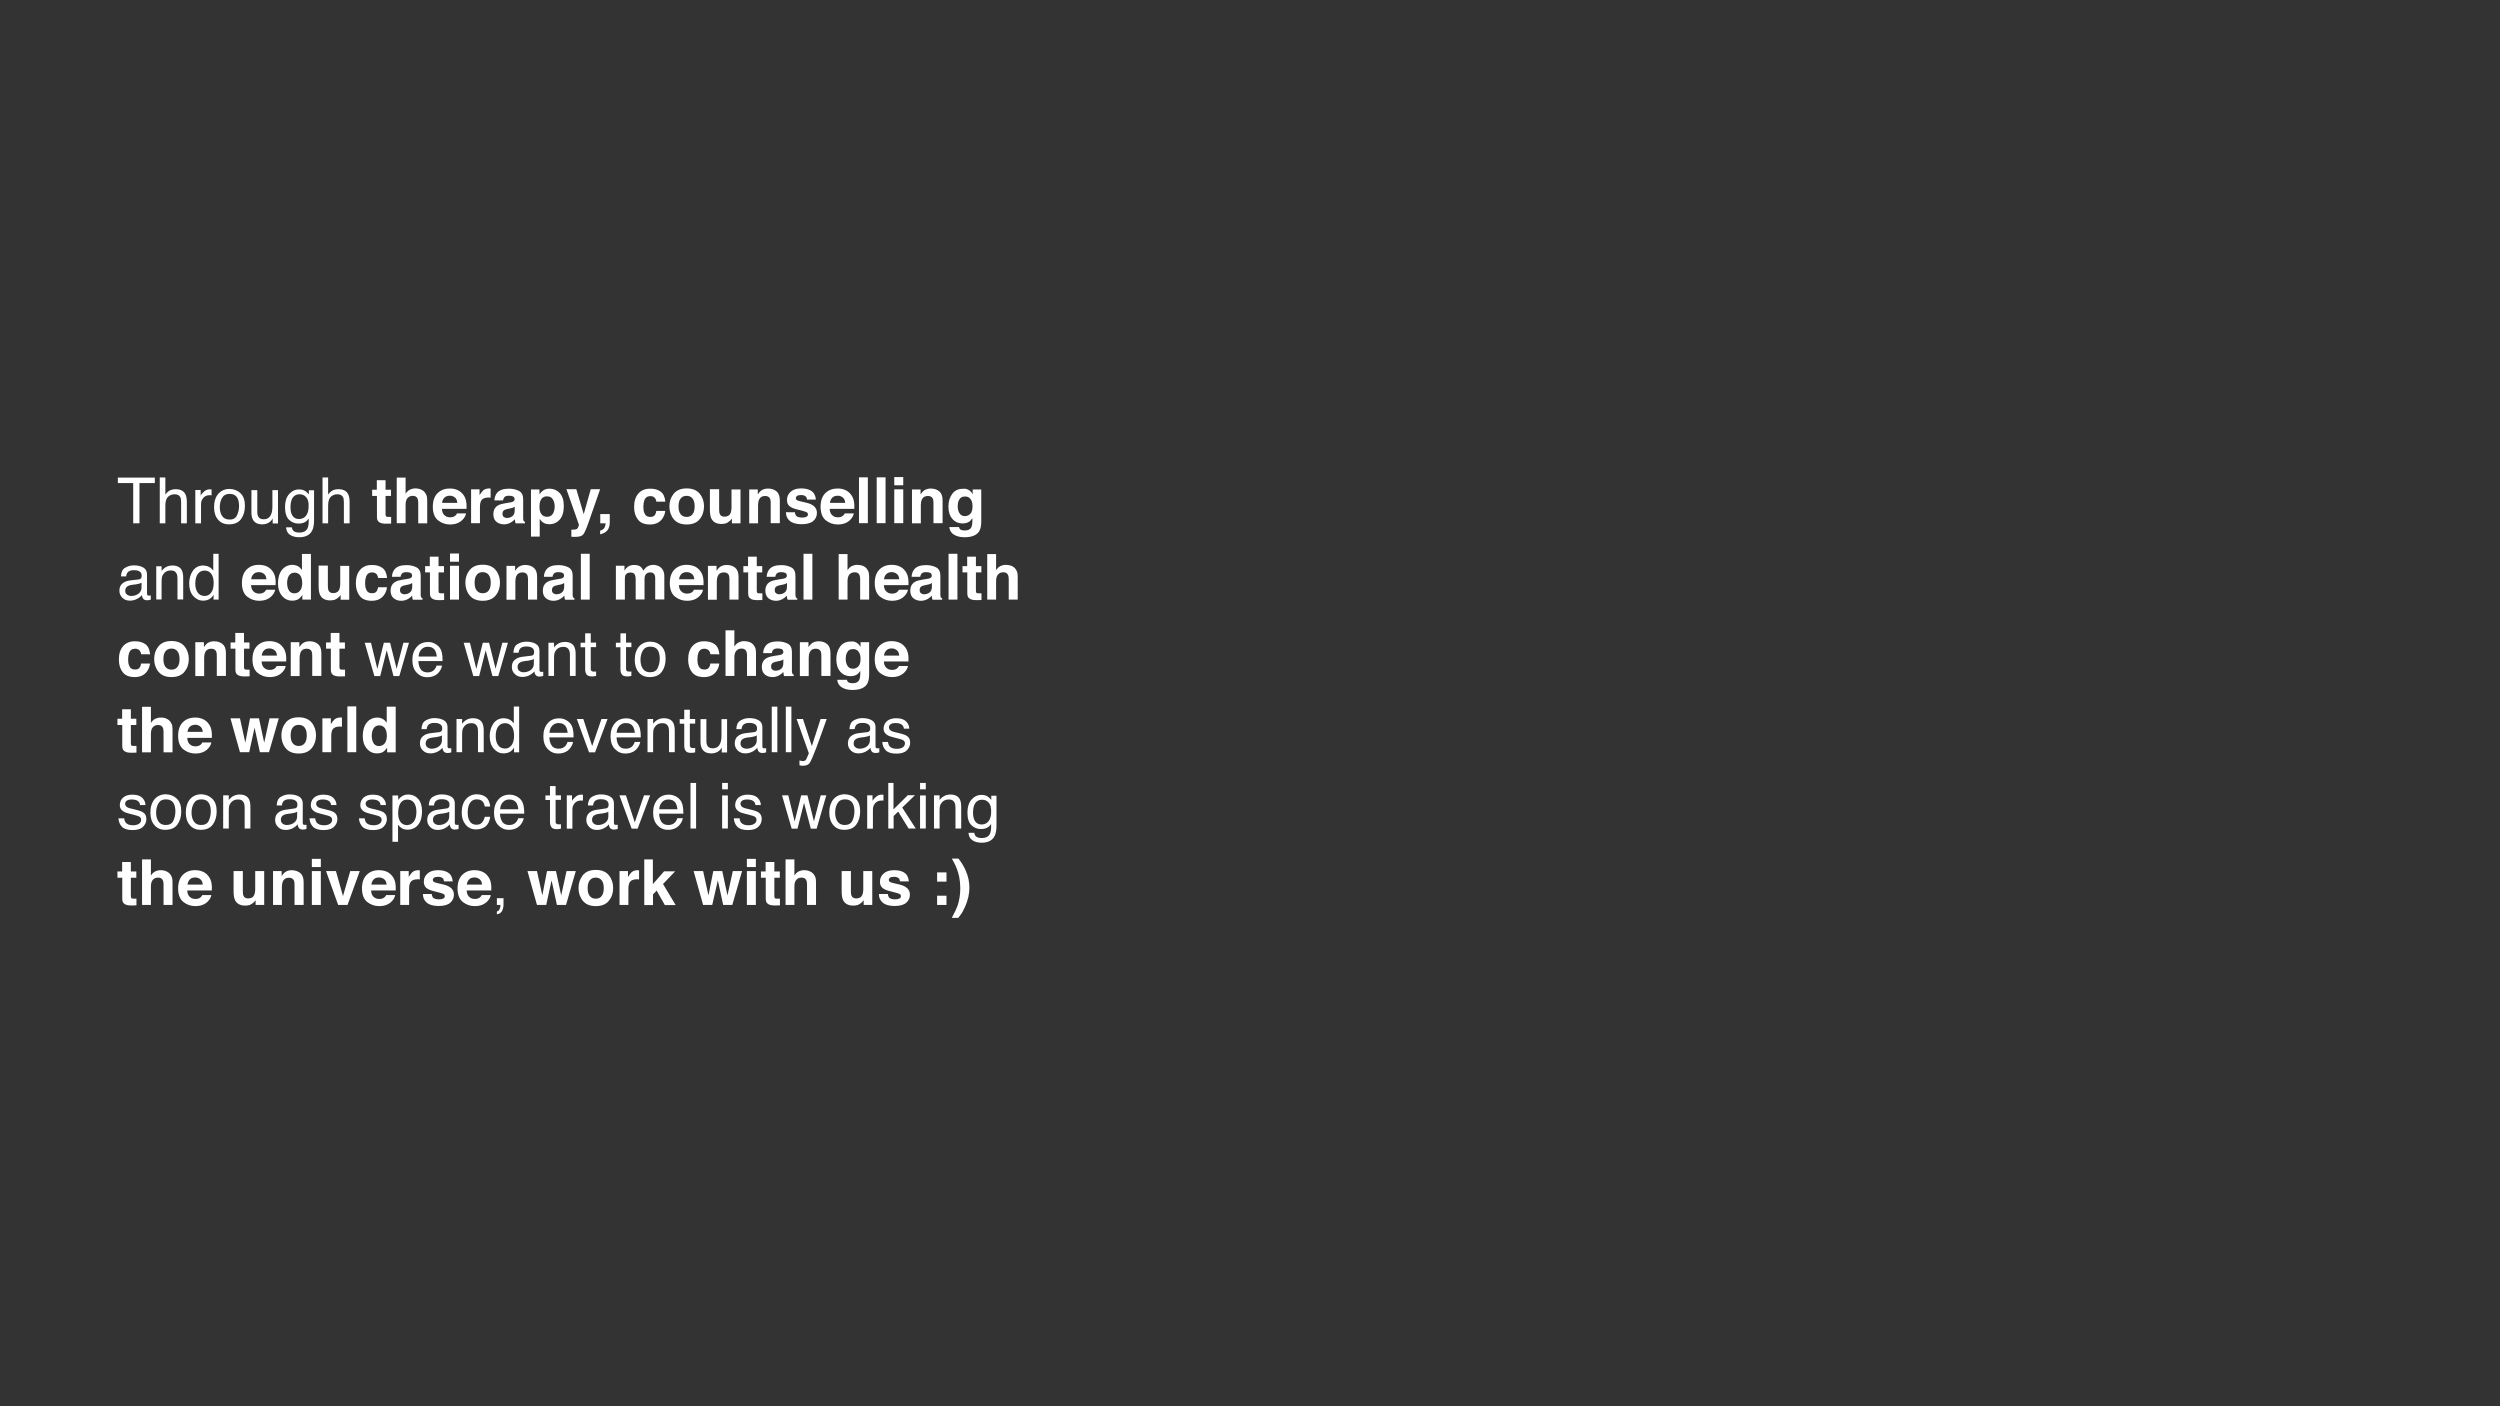 <?xml version="1.0" encoding="UTF-8"?> <!-- Generator: Adobe Illustrator 19.0.0, SVG Export Plug-In . SVG Version: 6.00 Build 0) --> <svg xmlns="http://www.w3.org/2000/svg" xmlns:xlink="http://www.w3.org/1999/xlink" id="Layer_1" x="0px" y="0px" viewBox="0 0 1920 1080" xml:space="preserve"><rect x="0" y="0" width="1920" height="1080" fill="#333333" stroke="none"/> <g id="XMLID_1_"> </g> <g id="XMLID_4_"> </g> <g id="XMLID_5_"> </g> <g id="XMLID_6_"> </g> <g id="XMLID_7_"> </g> <g id="XMLID_8_"> </g> <g> <path fill="#FFFFFF" d="M118.9,366.8v4.2h-11.8v30.9h-4.8V371H90.5v-4.2H118.9z"></path> <path fill="#FFFFFF" d="M122.7,366.7h4.3v13.1c1-1.3,1.9-2.2,2.7-2.7c1.4-0.9,3.1-1.4,5.2-1.4c3.7,0,6.2,1.3,7.5,3.9 c0.7,1.4,1.1,3.4,1.1,5.9v16.4h-4.4v-16.1c0-1.9-0.2-3.3-0.7-4.1c-0.8-1.4-2.2-2.1-4.4-2.1c-1.8,0-3.4,0.6-4.8,1.8 c-1.4,1.2-2.2,3.5-2.2,6.9v13.6h-4.3V366.7z"></path> <path fill="#FFFFFF" d="M150,376.3h4.1v4.4c0.3-0.9,1.2-1.9,2.5-3.1c1.3-1.2,2.8-1.8,4.5-1.8c0.1,0,0.2,0,0.4,0c0.2,0,0.5,0,1,0.1 v4.5c-0.3,0-0.5-0.1-0.7-0.1s-0.4,0-0.7,0c-2.2,0-3.8,0.7-5,2.1c-1.2,1.4-1.7,3-1.7,4.8v14.7H150V376.3z"></path> <path fill="#FFFFFF" d="M184.7,378.8c2.3,2.2,3.4,5.4,3.4,9.7c0,4.1-1,7.5-3,10.2c-2,2.7-5.1,4-9.3,4c-3.5,0-6.3-1.2-8.3-3.6 c-2.1-2.4-3.1-5.6-3.1-9.6c0-4.3,1.1-7.7,3.2-10.2c2.2-2.5,5.1-3.8,8.7-3.8C179.6,375.6,182.4,376.6,184.7,378.8z M182,395.8 c1-2.2,1.6-4.5,1.6-7.2c0-2.4-0.4-4.3-1.1-5.8c-1.2-2.4-3.3-3.5-6.2-3.5c-2.6,0-4.5,1-5.7,3c-1.2,2-1.8,4.4-1.8,7.2 c0,2.7,0.6,5,1.8,6.8c1.2,1.8,3.1,2.7,5.6,2.7C179,399.1,180.9,398,182,395.8z"></path> <path fill="#FFFFFF" d="M197.6,376.3v17c0,1.3,0.2,2.4,0.6,3.2c0.7,1.5,2.1,2.3,4.2,2.3c2.9,0,4.9-1.3,5.9-4 c0.6-1.4,0.9-3.4,0.9-5.9v-12.5h4.3v25.6h-4.1l0-3.8c-0.5,1-1.2,1.8-2,2.5c-1.6,1.3-3.6,2-5.9,2c-3.6,0-6-1.2-7.3-3.7 c-0.7-1.3-1.1-3-1.1-5.2v-17.4H197.6z"></path> <path fill="#FFFFFF" d="M234.7,377.3c0.8,0.6,1.6,1.4,2.5,2.4v-3.2h4v23.2c0,3.2-0.5,5.8-1.4,7.7c-1.8,3.5-5.1,5.2-10.1,5.2 c-2.7,0-5-0.6-6.9-1.8c-1.9-1.2-2.9-3.2-3.1-5.8h4.4c0.2,1.1,0.6,2,1.2,2.6c1,1,2.5,1.4,4.6,1.4c3.3,0,5.4-1.2,6.4-3.5 c0.6-1.4,0.9-3.8,0.8-7.3c-0.9,1.3-1.9,2.3-3.1,2.9s-2.8,1-4.8,1c-2.8,0-5.2-1-7.2-2.9s-3.1-5.2-3.1-9.7c0-4.3,1-7.6,3.1-10 c2.1-2.4,4.6-3.6,7.5-3.6C231.5,375.8,233.2,376.3,234.7,377.3z M235.2,381.9c-1.3-1.5-3-2.3-5-2.3c-3,0-5.1,1.4-6.2,4.2 c-0.6,1.5-0.9,3.5-0.9,5.9c0,2.9,0.6,5.1,1.7,6.6s2.7,2.3,4.7,2.3c3.1,0,5.2-1.4,6.5-4.2c0.7-1.6,1-3.4,1-5.5 C237.2,385.8,236.5,383.4,235.2,381.9z"></path> <path fill="#FFFFFF" d="M247.7,366.7h4.3v13.1c1-1.3,1.9-2.2,2.7-2.7c1.4-0.9,3.1-1.4,5.2-1.4c3.7,0,6.2,1.3,7.5,3.9 c0.7,1.4,1.1,3.4,1.1,5.9v16.4h-4.4v-16.1c0-1.9-0.2-3.3-0.7-4.1c-0.8-1.4-2.2-2.1-4.4-2.1c-1.8,0-3.4,0.6-4.8,1.8 c-1.4,1.2-2.2,3.5-2.2,6.9v13.6h-4.3V366.7z"></path> <path fill="#FFFFFF" d="M285.8,380.9v-4.8h3.6v-7.3h6.7v7.3h4.2v4.8h-4.2v13.7c0,1.1,0.1,1.7,0.4,2c0.3,0.3,1.1,0.4,2.5,0.4 c0.2,0,0.4,0,0.7,0c0.2,0,0.5,0,0.7,0v5.1l-3.2,0.1c-3.2,0.1-5.4-0.4-6.6-1.7c-0.8-0.8-1.1-2-1.1-3.6v-16H285.8z"></path> <path fill="#FFFFFF" d="M323.4,376c1.3,0.6,2.4,1.4,3.2,2.6c0.7,1,1.1,2,1.3,3c0.2,1,0.2,2.7,0.2,5v15.3h-6.9V386 c0-1.4-0.2-2.5-0.7-3.4c-0.6-1.2-1.8-1.8-3.5-1.8c-1.8,0-3.1,0.6-4.1,1.8s-1.4,2.9-1.4,5.1v14.1h-6.8v-35h6.8v12.4 c1-1.5,2.1-2.6,3.4-3.2c1.3-0.6,2.6-0.9,4.1-0.9C320.6,375.1,322.1,375.4,323.4,376z"></path> <path fill="#FFFFFF" d="M351.5,376.4c1.8,0.8,3.3,2.1,4.5,3.8c1.1,1.5,1.8,3.3,2.1,5.4c0.2,1.2,0.3,2.9,0.2,5.2h-18.9 c0.1,2.6,1,4.4,2.7,5.5c1,0.7,2.3,1,3.7,1c1.5,0,2.8-0.4,3.8-1.2c0.5-0.4,1-1,1.4-1.8h6.9c-0.2,1.5-1,3.1-2.5,4.7 c-2.3,2.5-5.6,3.8-9.8,3.8c-3.5,0-6.5-1.1-9.2-3.2c-2.6-2.1-4-5.6-4-10.4c0-4.5,1.2-8,3.6-10.4s5.5-3.6,9.3-3.6 C347.7,375.1,349.7,375.6,351.5,376.4z M341.3,382.2c-1,1-1.6,2.3-1.8,4h11.7c-0.1-1.8-0.7-3.2-1.8-4.1c-1.1-0.9-2.4-1.4-4-1.4 C343.6,380.8,342.3,381.2,341.3,382.2z"></path> <path fill="#FFFFFF" d="M376.2,375.2c0.1,0,0.3,0,0.6,0v7c-0.4,0-0.8-0.1-1.1-0.1c-0.3,0-0.6,0-0.8,0c-2.7,0-4.6,0.9-5.5,2.7 c-0.5,1-0.8,2.5-0.8,4.6v12.4h-6.8v-26h6.5v4.5c1-1.7,2-2.9,2.7-3.6c1.3-1.1,2.9-1.6,5-1.6C376,375.2,376.1,375.2,376.2,375.2z"></path> <path fill="#FFFFFF" d="M391,386c1.3-0.2,2.2-0.4,2.7-0.6c1-0.4,1.5-1.1,1.5-1.9c0-1.1-0.4-1.8-1.1-2.2c-0.8-0.4-1.9-0.6-3.3-0.6 c-1.6,0-2.8,0.4-3.5,1.2c-0.5,0.6-0.8,1.4-1,2.4h-6.6c0.1-2.3,0.8-4.1,1.9-5.6c1.8-2.3,4.9-3.4,9.3-3.4c2.9,0,5.4,0.6,7.6,1.7 c2.2,1.1,3.3,3.3,3.3,6.4v11.9c0,0.8,0,1.8,0,3c0,0.9,0.2,1.5,0.4,1.8c0.2,0.3,0.6,0.6,1,0.8v1H396c-0.2-0.5-0.4-1-0.4-1.5 c-0.1-0.5-0.1-1-0.2-1.6c-0.9,1-2,1.9-3.3,2.6c-1.5,0.8-3.1,1.3-5,1.3c-2.4,0-4.3-0.7-5.9-2c-1.5-1.3-2.3-3.2-2.3-5.7 c0-3.2,1.2-5.5,3.7-6.9c1.4-0.8,3.4-1.3,6-1.7L391,386z M395.2,389.2c-0.4,0.3-0.9,0.5-1.3,0.7c-0.4,0.2-1.1,0.3-1.8,0.5l-1.5,0.3 c-1.5,0.3-2.5,0.6-3.1,0.9c-1.1,0.6-1.6,1.6-1.6,2.9c0,1.2,0.3,2,1,2.5c0.7,0.5,1.4,0.8,2.4,0.8c1.5,0,2.9-0.4,4.1-1.3 c1.3-0.9,1.9-2.4,1.9-4.7V389.2z"></path> <path fill="#FFFFFF" d="M429.8,378.6c2.1,2.2,3.2,5.5,3.2,9.9c0,4.6-1,8.1-3.1,10.5s-4.7,3.6-8,3.6c-2.1,0-3.8-0.5-5.2-1.6 c-0.8-0.6-1.5-1.4-2.2-2.5v13.6h-6.7v-36.2h6.5v3.8c0.7-1.1,1.5-2,2.4-2.7c1.5-1.2,3.3-1.7,5.4-1.7 C425.1,375.3,427.7,376.4,429.8,378.6z M424.6,383.5c-0.9-1.5-2.4-2.3-4.5-2.3c-2.5,0-4.2,1.2-5.1,3.5c-0.5,1.2-0.7,2.8-0.7,4.7 c0,3,0.8,5.1,2.4,6.4c1,0.7,2.1,1.1,3.4,1.1c1.9,0,3.4-0.7,4.4-2.2c1-1.5,1.5-3.4,1.5-5.8C426,386.8,425.5,385.1,424.6,383.5z"></path> <path fill="#FFFFFF" d="M438.8,406.8l0.9,0c0.7,0,1.3,0,1.9-0.1c0.6-0.1,1.1-0.3,1.5-0.5c0.4-0.3,0.8-0.8,1.1-1.7 c0.3-0.9,0.5-1.4,0.4-1.6l-9.6-27.2h7.6l5.7,19.2l5.4-19.2h7.2l-8.9,25.6c-1.7,4.9-3.1,8-4.1,9.2c-1,1.2-3,1.8-6,1.8 c-0.6,0-1.1,0-1.5,0c-0.4,0-0.9,0-1.6-0.1V406.8z"></path> <path fill="#FFFFFF" d="M461,407.5c1.4-0.4,2.4-1,3-1.9s1-2.1,1.1-3.7H461v-7.1h7.3v6.2c0,1.1-0.1,2.2-0.4,3.4 c-0.3,1.2-0.8,2.2-1.6,3.1c-0.8,0.9-1.8,1.6-3,2.1c-1.1,0.5-1.9,0.7-2.4,0.7V407.5z"></path> <path fill="#FFFFFF" d="M504.1,385.2c-0.1-1-0.5-1.8-1-2.6c-0.8-1-2-1.6-3.6-1.6c-2.3,0-3.9,1.1-4.7,3.4c-0.4,1.2-0.7,2.8-0.7,4.8 c0,1.9,0.2,3.4,0.7,4.6c0.8,2.2,2.3,3.2,4.6,3.2c1.6,0,2.7-0.4,3.4-1.3s1.1-2,1.2-3.3h6.9c-0.2,2.1-0.9,4-2.2,5.9 c-2.1,3-5.3,4.5-9.5,4.5c-4.2,0-7.3-1.2-9.2-3.7c-2-2.5-3-5.7-3-9.7c0-4.5,1.1-7.9,3.3-10.4c2.2-2.5,5.2-3.7,9-3.7 c3.3,0,5.9,0.7,8,2.2c2.1,1.5,3.3,4,3.7,7.8H504.1z"></path> <path fill="#FFFFFF" d="M537.4,398.7c-2.2,2.7-5.5,4.1-10,4.1c-4.5,0-7.8-1.4-10-4.1c-2.2-2.7-3.3-6-3.3-9.8c0-3.8,1.1-7,3.3-9.7 c2.2-2.7,5.5-4.1,10-4.1c4.5,0,7.8,1.4,10,4.1c2.2,2.7,3.3,6,3.3,9.7C540.6,392.7,539.6,396,537.4,398.7z M531.9,394.9 c1.1-1.4,1.6-3.4,1.6-6c0-2.6-0.5-4.6-1.6-6c-1.1-1.4-2.6-2.1-4.6-2.1s-3.5,0.7-4.6,2.1c-1.1,1.4-1.6,3.4-1.6,6 c0,2.6,0.5,4.6,1.6,6c1.1,1.4,2.6,2.1,4.6,2.1S530.9,396.3,531.9,394.9z"></path> <path fill="#FFFFFF" d="M552.3,375.8v15.7c0,1.5,0.2,2.6,0.5,3.3c0.6,1.3,1.8,2,3.6,2c2.3,0,3.9-0.9,4.7-2.8c0.4-1,0.7-2.4,0.7-4 v-14.1h6.9v26h-6.6v-3.7c-0.1,0.1-0.2,0.3-0.5,0.7c-0.3,0.4-0.6,0.7-0.9,1c-1.1,1-2.1,1.6-3.1,2c-1,0.3-2.2,0.5-3.5,0.5 c-3.8,0-6.4-1.4-7.8-4.2c-0.7-1.5-1.1-3.8-1.1-6.8v-15.7H552.3z"></path> <path fill="#FFFFFF" d="M596.3,377.3c1.7,1.4,2.6,3.7,2.6,7v17.5h-7V386c0-1.4-0.2-2.4-0.5-3.1c-0.7-1.3-1.9-2-3.8-2 c-2.3,0-3.9,1-4.7,2.9c-0.4,1-0.7,2.4-0.7,4v14.1h-6.8v-26h6.6v3.8c0.9-1.3,1.7-2.3,2.5-2.9c1.4-1,3.2-1.6,5.3-1.6 C592.4,375.2,594.6,375.9,596.3,377.3z"></path> <path fill="#FFFFFF" d="M610.5,393.5c0.1,1.2,0.5,2.1,0.9,2.6c0.8,0.9,2.4,1.4,4.7,1.4c1.3,0,2.4-0.2,3.2-0.6s1.2-1,1.2-1.8 c0-0.8-0.3-1.3-1-1.7c-0.6-0.4-3-1.1-7.1-2.1c-3-0.7-5-1.6-6.2-2.7c-1.2-1.1-1.8-2.6-1.8-4.7c0-2.4,0.9-4.5,2.8-6.2 c1.9-1.7,4.5-2.6,8-2.6c3.3,0,5.9,0.6,7.9,1.9c2,1.3,3.2,3.5,3.5,6.7h-6.8c-0.1-0.9-0.3-1.6-0.7-2.1c-0.8-0.9-2-1.4-3.8-1.4 c-1.5,0-2.5,0.2-3.2,0.7c-0.6,0.5-0.9,1-0.9,1.6c0,0.8,0.3,1.3,1,1.7c0.7,0.4,3,1,7.1,1.9c2.7,0.6,4.7,1.6,6.1,2.9 c1.3,1.3,2,2.9,2,4.9c0,2.6-1,4.7-2.9,6.3c-1.9,1.6-4.9,2.4-8.9,2.4c-4.1,0-7.1-0.9-9.1-2.6c-2-1.7-2.9-3.9-2.9-6.6H610.5z"></path> <path fill="#FFFFFF" d="M649.3,376.4c1.8,0.8,3.3,2.1,4.5,3.8c1.1,1.5,1.8,3.3,2.1,5.4c0.2,1.2,0.3,2.9,0.2,5.2h-18.9 c0.1,2.6,1,4.4,2.7,5.5c1,0.7,2.3,1,3.7,1c1.5,0,2.8-0.4,3.8-1.2c0.5-0.4,1-1,1.4-1.8h6.9c-0.2,1.5-1,3.1-2.5,4.7 c-2.3,2.5-5.6,3.8-9.8,3.8c-3.5,0-6.5-1.1-9.2-3.2c-2.6-2.1-4-5.6-4-10.4c0-4.5,1.2-8,3.6-10.4s5.5-3.6,9.3-3.6 C645.5,375.1,647.5,375.6,649.3,376.4z M639.2,382.2c-1,1-1.6,2.3-1.8,4h11.7c-0.1-1.8-0.7-3.2-1.8-4.1c-1.1-0.9-2.4-1.4-4-1.4 C641.5,380.8,640.1,381.2,639.2,382.2z"></path> <path fill="#FFFFFF" d="M666.5,401.8h-6.8v-35.2h6.8V401.8z"></path> <path fill="#FFFFFF" d="M680.1,401.8h-6.8v-35.2h6.8V401.8z"></path> <path fill="#FFFFFF" d="M693.7,372.7h-6.9v-6.3h6.9V372.7z M686.8,375.8h6.9v26h-6.9V375.8z"></path> <path fill="#FFFFFF" d="M721.3,377.3c1.7,1.4,2.6,3.7,2.6,7v17.5h-7V386c0-1.4-0.2-2.4-0.5-3.1c-0.7-1.3-1.9-2-3.8-2 c-2.3,0-3.9,1-4.7,2.9c-0.4,1-0.7,2.4-0.7,4v14.1h-6.8v-26h6.6v3.8c0.9-1.3,1.7-2.3,2.5-2.9c1.4-1,3.2-1.6,5.3-1.6 C717.4,375.2,719.6,375.9,721.3,377.3z"></path> <path fill="#FFFFFF" d="M743,375.8c1.7,0.7,3,1.9,4,3.8v-3.7h6.6v24.7c0,3.4-0.6,5.9-1.7,7.6c-1.9,2.9-5.7,4.4-11.2,4.4 c-3.3,0-6-0.7-8.1-2c-2.1-1.3-3.3-3.3-3.5-5.8h7.4c0.2,0.8,0.5,1.4,0.9,1.7c0.7,0.6,2,0.9,3.7,0.9c2.4,0,4.1-0.8,4.9-2.5 c0.5-1,0.8-2.8,0.8-5.3v-1.7c-0.7,1.1-1.4,1.9-2.1,2.5c-1.4,1-3.1,1.6-5.3,1.6c-3.3,0-6-1.2-8-3.5c-2-2.3-3-5.5-3-9.5 c0-3.9,1-7.1,2.9-9.7c1.9-2.6,4.6-3.9,8.2-3.9C740.9,375.2,742,375.4,743,375.8z M745.3,394.5c1.1-1.2,1.6-3.1,1.6-5.7 c0-2.5-0.5-4.3-1.6-5.6c-1-1.3-2.4-1.9-4.2-1.9c-2.4,0-4,1.1-4.9,3.4c-0.5,1.2-0.7,2.7-0.7,4.4c0,1.5,0.3,2.9,0.8,4 c0.9,2.2,2.6,3.3,4.9,3.3C742.9,396.3,744.2,395.7,745.3,394.5z"></path> <path fill="#FFFFFF" d="M106.5,445c1-0.1,1.6-0.5,2-1.2c0.2-0.4,0.3-0.9,0.3-1.7c0-1.5-0.5-2.5-1.6-3.2c-1-0.7-2.5-1-4.5-1 c-2.2,0-3.8,0.6-4.8,1.8c-0.5,0.7-0.9,1.7-1,3h-4c0.1-3.2,1.1-5.4,3.1-6.6c2-1.2,4.2-1.9,6.8-1.9c3,0,5.4,0.6,7.3,1.7 c1.9,1.1,2.8,2.9,2.8,5.3v14.7c0,0.4,0.1,0.8,0.3,1.1c0.2,0.3,0.6,0.4,1.2,0.4c0.2,0,0.4,0,0.6,0c0.2,0,0.5-0.1,0.8-0.1v3.2 c-0.7,0.2-1.2,0.3-1.5,0.4c-0.4,0-0.8,0.1-1.4,0.1c-1.5,0-2.6-0.5-3.2-1.6c-0.4-0.6-0.6-1.3-0.7-2.4c-0.9,1.1-2.1,2.1-3.8,3 c-1.6,0.8-3.4,1.3-5.4,1.3c-2.4,0-4.3-0.7-5.8-2.2s-2.3-3.2-2.3-5.4c0-2.4,0.7-4.2,2.2-5.5c1.5-1.3,3.4-2.1,5.8-2.4L106.5,445z M97.5,456.6c0.9,0.7,2,1.1,3.2,1.1c1.5,0,3-0.3,4.4-1c2.4-1.2,3.6-3.1,3.6-5.7v-3.5c-0.5,0.3-1.2,0.6-2,0.8 c-0.8,0.2-1.6,0.4-2.4,0.5l-2.6,0.3c-1.6,0.2-2.7,0.5-3.5,1c-1.3,0.7-2,1.9-2,3.6C96.1,454.9,96.6,455.9,97.5,456.6z"></path> <path fill="#FFFFFF" d="M120,434.9h4.1v3.6c1.2-1.5,2.5-2.6,3.8-3.2c1.4-0.7,2.9-1,4.5-1c3.6,0,6.1,1.3,7.3,3.8 c0.7,1.4,1,3.4,1,5.9v16.4h-4.4v-16.1c0-1.6-0.2-2.8-0.7-3.8c-0.8-1.6-2.1-2.4-4.2-2.4c-1,0-1.9,0.1-2.5,0.3 c-1.2,0.4-2.2,1-3.1,2.1c-0.7,0.8-1.2,1.7-1.4,2.6c-0.2,0.9-0.3,2.2-0.3,3.9v13.4H120V434.9z"></path> <path fill="#FFFFFF" d="M161.2,435.7c0.8,0.5,1.6,1.3,2.6,2.5v-12.9h4.1v35.2h-3.9v-3.6c-1,1.6-2.2,2.7-3.5,3.4s-2.9,1-4.7,1 c-2.8,0-5.3-1.2-7.4-3.6c-2.1-2.4-3.1-5.6-3.1-9.6c0-3.7,0.9-6.9,2.8-9.7c1.9-2.7,4.6-4.1,8.1-4.1 C158.3,434.5,159.9,434.9,161.2,435.7z M151.7,454.9c1.2,1.8,3,2.8,5.6,2.8c2,0,3.6-0.9,4.9-2.6s1.9-4.2,1.9-7.4 c0-3.2-0.7-5.6-2-7.2c-1.3-1.6-2.9-2.3-4.9-2.3c-2.2,0-3.9,0.8-5.2,2.5c-1.3,1.7-2,4.1-2,7.3C149.9,450.7,150.5,453,151.7,454.9z"></path> <path fill="#FFFFFF" d="M204.9,435c1.8,0.8,3.3,2.1,4.5,3.8c1.1,1.5,1.8,3.3,2.1,5.4c0.2,1.2,0.3,2.9,0.2,5.2h-18.9 c0.1,2.6,1,4.4,2.7,5.5c1,0.7,2.3,1,3.7,1c1.5,0,2.8-0.4,3.8-1.2c0.5-0.4,1-1,1.4-1.8h6.9c-0.2,1.5-1,3.1-2.5,4.7 c-2.3,2.5-5.6,3.8-9.8,3.8c-3.5,0-6.5-1.1-9.2-3.2c-2.6-2.1-4-5.6-4-10.4c0-4.5,1.2-8,3.6-10.4s5.5-3.6,9.3-3.6 C201.1,433.8,203.1,434.2,204.9,435z M194.7,440.9c-1,1-1.6,2.3-1.8,4h11.7c-0.1-1.8-0.7-3.2-1.8-4.1c-1.1-0.9-2.4-1.4-4-1.4 C197.1,439.4,195.7,439.9,194.7,440.9z"></path> <path fill="#FFFFFF" d="M228.9,434.9c1.2,0.7,2.2,1.7,3,2.9v-12.4h6.9v35.1h-6.6v-3.6c-1,1.5-2.1,2.7-3.3,3.4s-2.8,1-4.6,1 c-3,0-5.6-1.2-7.7-3.7s-3.1-5.6-3.1-9.5c0-4.4,1-7.9,3.1-10.5c2-2.5,4.8-3.8,8.2-3.8C226.3,433.9,227.7,434.2,228.9,434.9z M230.6,453.4c1-1.4,1.5-3.3,1.5-5.6c0-3.2-0.8-5.5-2.4-6.8c-1-0.8-2.1-1.2-3.4-1.2c-2,0-3.4,0.8-4.4,2.3c-0.9,1.5-1.4,3.4-1.4,5.6 c0,2.4,0.5,4.3,1.4,5.8c0.9,1.4,2.4,2.2,4.3,2.2C228.1,455.6,229.6,454.8,230.6,453.4z"></path> <path fill="#FFFFFF" d="M251.8,434.5v15.7c0,1.5,0.2,2.6,0.5,3.3c0.6,1.3,1.8,2,3.6,2c2.3,0,3.9-0.9,4.7-2.8c0.4-1,0.7-2.4,0.7-4 v-14.1h6.9v26h-6.6v-3.7c-0.1,0.1-0.2,0.3-0.5,0.7c-0.3,0.4-0.6,0.7-0.9,1c-1.1,1-2.1,1.6-3.1,2c-1,0.3-2.2,0.5-3.5,0.5 c-3.8,0-6.4-1.4-7.8-4.2c-0.7-1.5-1.1-3.8-1.1-6.8v-15.7H251.8z"></path> <path fill="#FFFFFF" d="M290.4,443.8c-0.1-1-0.5-1.8-1-2.6c-0.8-1-2-1.6-3.6-1.6c-2.3,0-3.9,1.1-4.7,3.4c-0.4,1.2-0.7,2.8-0.7,4.8 c0,1.9,0.2,3.4,0.7,4.6c0.8,2.2,2.3,3.2,4.6,3.2c1.6,0,2.7-0.4,3.4-1.3s1.1-2,1.2-3.3h6.9c-0.2,2.1-0.9,4-2.2,5.9 c-2.1,3-5.3,4.5-9.5,4.5c-4.2,0-7.3-1.2-9.2-3.7c-2-2.5-3-5.7-3-9.7c0-4.5,1.1-7.9,3.3-10.4c2.2-2.5,5.2-3.7,9-3.7 c3.3,0,5.9,0.7,8,2.2c2.1,1.5,3.3,4,3.7,7.8H290.4z"></path> <path fill="#FFFFFF" d="M312.3,444.7c1.3-0.2,2.2-0.4,2.7-0.6c1-0.4,1.5-1.1,1.5-1.9c0-1.1-0.4-1.8-1.1-2.2 c-0.8-0.4-1.9-0.6-3.3-0.6c-1.6,0-2.8,0.4-3.5,1.2c-0.5,0.6-0.8,1.4-1,2.4h-6.6c0.1-2.3,0.8-4.1,1.9-5.6c1.8-2.3,4.9-3.4,9.3-3.4 c2.9,0,5.4,0.6,7.6,1.7c2.2,1.1,3.3,3.3,3.3,6.4v11.9c0,0.8,0,1.8,0,3c0,0.9,0.2,1.5,0.4,1.8c0.2,0.3,0.6,0.6,1,0.8v1h-7.4 c-0.2-0.5-0.4-1-0.4-1.5c-0.1-0.5-0.1-1-0.2-1.6c-0.9,1-2,1.9-3.3,2.6c-1.5,0.8-3.1,1.3-5,1.3c-2.4,0-4.3-0.7-5.9-2 c-1.5-1.3-2.3-3.2-2.3-5.7c0-3.2,1.2-5.5,3.7-6.9c1.4-0.8,3.4-1.3,6-1.7L312.3,444.7z M316.5,447.8c-0.4,0.3-0.9,0.5-1.3,0.7 c-0.4,0.2-1.1,0.3-1.8,0.5l-1.5,0.3c-1.5,0.3-2.5,0.6-3.1,0.9c-1.1,0.6-1.6,1.6-1.6,2.9c0,1.2,0.3,2,1,2.5c0.7,0.5,1.4,0.8,2.4,0.8 c1.5,0,2.9-0.4,4.1-1.3c1.3-0.9,1.9-2.4,1.9-4.7V447.8z"></path> <path fill="#FFFFFF" d="M326.5,439.6v-4.8h3.6v-7.3h6.7v7.3h4.2v4.8h-4.2v13.7c0,1.1,0.1,1.7,0.4,2c0.3,0.3,1.1,0.4,2.5,0.4 c0.2,0,0.4,0,0.7,0c0.2,0,0.5,0,0.7,0v5.1l-3.2,0.1c-3.2,0.1-5.4-0.4-6.6-1.7c-0.8-0.8-1.1-2-1.1-3.6v-16H326.5z"></path> <path fill="#FFFFFF" d="M352.5,431.4h-6.9v-6.3h6.9V431.4z M345.6,434.5h6.9v26h-6.9V434.5z"></path> <path fill="#FFFFFF" d="M380.7,457.3c-2.2,2.7-5.5,4.1-10,4.1c-4.5,0-7.8-1.4-10-4.1c-2.2-2.7-3.3-6-3.3-9.8c0-3.8,1.1-7,3.3-9.7 c2.2-2.7,5.5-4.1,10-4.1c4.5,0,7.8,1.4,10,4.1c2.2,2.7,3.3,6,3.3,9.7C384,451.3,382.9,454.6,380.7,457.3z M375.3,453.5 c1.1-1.4,1.6-3.4,1.6-6c0-2.6-0.5-4.6-1.6-6c-1.1-1.4-2.6-2.1-4.6-2.1s-3.5,0.7-4.6,2.1c-1.1,1.4-1.6,3.4-1.6,6 c0,2.6,0.5,4.6,1.6,6c1.1,1.4,2.6,2.1,4.6,2.1S374.2,455,375.3,453.5z"></path> <path fill="#FFFFFF" d="M409.9,436c1.7,1.4,2.6,3.7,2.6,7v17.5h-7v-15.8c0-1.4-0.2-2.4-0.5-3.1c-0.7-1.3-1.9-2-3.8-2 c-2.3,0-3.9,1-4.7,2.9c-0.4,1-0.7,2.4-0.7,4v14.1h-6.8v-26h6.6v3.8c0.9-1.3,1.7-2.3,2.5-2.9c1.4-1,3.2-1.6,5.3-1.6 C406,433.9,408.2,434.6,409.9,436z"></path> <path fill="#FFFFFF" d="M429,444.7c1.3-0.2,2.2-0.4,2.7-0.6c1-0.4,1.5-1.1,1.5-1.9c0-1.1-0.4-1.8-1.1-2.2c-0.8-0.4-1.9-0.6-3.3-0.6 c-1.6,0-2.8,0.4-3.5,1.2c-0.5,0.6-0.8,1.4-1,2.4h-6.6c0.1-2.3,0.8-4.1,1.9-5.6c1.8-2.3,4.9-3.4,9.3-3.4c2.9,0,5.4,0.6,7.6,1.7 c2.2,1.1,3.3,3.3,3.3,6.4v11.9c0,0.8,0,1.8,0,3c0,0.9,0.2,1.5,0.4,1.8c0.2,0.3,0.6,0.6,1,0.8v1H434c-0.2-0.5-0.4-1-0.4-1.5 c-0.1-0.5-0.1-1-0.2-1.6c-0.9,1-2,1.9-3.3,2.6c-1.5,0.8-3.1,1.3-5,1.3c-2.4,0-4.3-0.7-5.9-2c-1.5-1.3-2.3-3.2-2.3-5.7 c0-3.2,1.2-5.5,3.7-6.9c1.4-0.8,3.4-1.3,6-1.7L429,444.7z M433.2,447.8c-0.4,0.3-0.9,0.5-1.3,0.7c-0.4,0.2-1.1,0.3-1.8,0.5 l-1.5,0.3c-1.5,0.3-2.5,0.6-3.1,0.9c-1.1,0.6-1.6,1.6-1.6,2.9c0,1.2,0.3,2,1,2.5c0.7,0.5,1.4,0.8,2.4,0.8c1.5,0,2.9-0.4,4.1-1.3 c1.3-0.9,1.9-2.4,1.9-4.7V447.8z"></path> <path fill="#FFFFFF" d="M452.9,460.5h-6.8v-35.2h6.8V460.5z"></path> <path fill="#FFFFFF" d="M505.5,434.6c1.1,0.4,2.1,1.2,3,2.3c0.7,0.9,1.2,2,1.5,3.3c0.2,0.9,0.2,2.2,0.2,3.8l0,16.4h-7v-16.6 c0-1-0.2-1.8-0.5-2.4c-0.6-1.2-1.7-1.8-3.3-1.8c-1.9,0-3.2,0.8-3.9,2.3c-0.4,0.8-0.5,1.8-0.5,3v15.5h-6.8V445 c0-1.5-0.2-2.7-0.5-3.4c-0.6-1.3-1.7-1.9-3.4-1.9c-1.9,0-3.2,0.6-3.9,1.9c-0.4,0.7-0.5,1.8-0.5,3.2v15.7h-6.9v-26h6.6v3.8 c0.8-1.4,1.6-2.3,2.4-2.9c1.3-1,3-1.5,5.1-1.5c2,0,3.6,0.4,4.8,1.3c1,0.8,1.7,1.9,2.2,3.1c0.9-1.5,2-2.6,3.3-3.4 c1.4-0.7,3-1.1,4.7-1.1C503.3,433.9,504.4,434.1,505.5,434.6z"></path> <path fill="#FFFFFF" d="M533.5,435c1.8,0.8,3.3,2.1,4.5,3.8c1.1,1.5,1.8,3.3,2.1,5.4c0.2,1.2,0.3,2.9,0.2,5.2h-18.9 c0.1,2.6,1,4.4,2.7,5.5c1,0.7,2.3,1,3.7,1c1.5,0,2.8-0.4,3.8-1.2c0.5-0.4,1-1,1.4-1.8h6.9c-0.2,1.5-1,3.1-2.5,4.7 c-2.3,2.5-5.6,3.8-9.8,3.8c-3.5,0-6.5-1.1-9.2-3.2c-2.6-2.1-4-5.6-4-10.4c0-4.5,1.2-8,3.6-10.4s5.5-3.6,9.3-3.6 C529.6,433.8,531.6,434.2,533.5,435z M523.3,440.9c-1,1-1.6,2.3-1.8,4h11.7c-0.1-1.8-0.7-3.2-1.8-4.1c-1.1-0.9-2.4-1.4-4-1.4 C525.6,439.4,524.2,439.9,523.3,440.9z"></path> <path fill="#FFFFFF" d="M564.6,436c1.7,1.4,2.6,3.7,2.6,7v17.5h-7v-15.8c0-1.4-0.2-2.4-0.5-3.1c-0.7-1.3-1.9-2-3.8-2 c-2.3,0-3.9,1-4.7,2.9c-0.4,1-0.7,2.4-0.7,4v14.1h-6.8v-26h6.6v3.8c0.9-1.3,1.7-2.3,2.5-2.9c1.4-1,3.2-1.6,5.3-1.6 C560.8,433.9,562.9,434.6,564.6,436z"></path> <path fill="#FFFFFF" d="M570.9,439.6v-4.8h3.6v-7.3h6.7v7.3h4.2v4.8h-4.2v13.7c0,1.1,0.1,1.7,0.4,2c0.3,0.3,1.1,0.4,2.5,0.4 c0.2,0,0.4,0,0.7,0c0.2,0,0.5,0,0.7,0v5.1l-3.2,0.1c-3.2,0.1-5.4-0.4-6.6-1.7c-0.8-0.8-1.1-2-1.1-3.6v-16H570.9z"></path> <path fill="#FFFFFF" d="M600.1,444.7c1.3-0.2,2.2-0.4,2.7-0.6c1-0.4,1.5-1.1,1.5-1.9c0-1.1-0.4-1.8-1.1-2.2 c-0.8-0.4-1.9-0.6-3.3-0.6c-1.6,0-2.8,0.4-3.5,1.2c-0.5,0.6-0.8,1.4-1,2.4h-6.6c0.1-2.3,0.8-4.1,1.9-5.6c1.8-2.3,4.9-3.4,9.3-3.4 c2.9,0,5.4,0.6,7.6,1.7c2.2,1.1,3.3,3.3,3.3,6.4v11.9c0,0.8,0,1.8,0,3c0,0.9,0.2,1.5,0.4,1.8c0.2,0.3,0.6,0.6,1,0.8v1h-7.4 c-0.2-0.5-0.4-1-0.4-1.5c-0.1-0.5-0.1-1-0.2-1.6c-0.9,1-2,1.9-3.3,2.6c-1.5,0.8-3.1,1.3-5,1.3c-2.4,0-4.3-0.7-5.9-2 c-1.5-1.3-2.3-3.2-2.3-5.7c0-3.2,1.2-5.5,3.7-6.9c1.4-0.8,3.4-1.3,6-1.7L600.1,444.7z M604.3,447.8c-0.4,0.3-0.9,0.5-1.3,0.7 c-0.4,0.2-1.1,0.3-1.8,0.5l-1.5,0.3c-1.5,0.3-2.5,0.6-3.1,0.9c-1.1,0.6-1.6,1.6-1.6,2.9c0,1.2,0.3,2,1,2.5c0.7,0.5,1.4,0.8,2.4,0.8 c1.5,0,2.9-0.4,4.1-1.3c1.3-0.9,1.9-2.4,1.9-4.7V447.8z"></path> <path fill="#FFFFFF" d="M623.9,460.5h-6.8v-35.2h6.8V460.5z"></path> <path fill="#FFFFFF" d="M662.8,434.6c1.3,0.6,2.4,1.4,3.2,2.6c0.7,1,1.1,2,1.3,3c0.2,1,0.2,2.7,0.2,5v15.3h-6.9v-15.8 c0-1.4-0.2-2.5-0.7-3.4c-0.6-1.2-1.8-1.8-3.5-1.8c-1.8,0-3.1,0.6-4.1,1.8s-1.4,2.9-1.4,5.1v14.1h-6.8v-35h6.8v12.4 c1-1.5,2.1-2.6,3.4-3.2c1.3-0.6,2.6-0.9,4.1-0.9C660.1,433.8,661.5,434.1,662.8,434.6z"></path> <path fill="#FFFFFF" d="M690.9,435c1.8,0.8,3.3,2.1,4.5,3.8c1.1,1.5,1.8,3.3,2.1,5.4c0.2,1.2,0.3,2.9,0.2,5.2h-18.9 c0.1,2.6,1,4.4,2.7,5.5c1,0.7,2.3,1,3.7,1c1.5,0,2.8-0.4,3.8-1.2c0.5-0.4,1-1,1.4-1.8h6.9c-0.2,1.5-1,3.1-2.5,4.7 c-2.3,2.5-5.6,3.8-9.8,3.8c-3.5,0-6.5-1.1-9.2-3.2c-2.6-2.1-4-5.6-4-10.4c0-4.5,1.2-8,3.6-10.4s5.5-3.6,9.3-3.6 C687.1,433.8,689.1,434.2,690.9,435z M680.7,440.9c-1,1-1.6,2.3-1.8,4h11.7c-0.1-1.8-0.7-3.2-1.8-4.1c-1.1-0.9-2.4-1.4-4-1.4 C683.1,439.4,681.7,439.9,680.7,440.9z"></path> <path fill="#FFFFFF" d="M711.4,444.7c1.3-0.2,2.2-0.4,2.7-0.6c1-0.4,1.5-1.1,1.5-1.9c0-1.1-0.4-1.8-1.1-2.2 c-0.8-0.4-1.9-0.6-3.3-0.6c-1.6,0-2.8,0.4-3.5,1.2c-0.5,0.6-0.8,1.4-1,2.4h-6.6c0.1-2.3,0.8-4.1,1.9-5.6c1.8-2.3,4.9-3.4,9.3-3.4 c2.9,0,5.4,0.6,7.6,1.7c2.2,1.1,3.3,3.3,3.3,6.4v11.9c0,0.8,0,1.8,0,3c0,0.9,0.2,1.5,0.4,1.8c0.2,0.3,0.6,0.6,1,0.8v1h-7.4 c-0.2-0.5-0.4-1-0.4-1.5c-0.1-0.5-0.1-1-0.2-1.6c-0.9,1-2,1.9-3.3,2.6c-1.5,0.8-3.1,1.3-5,1.3c-2.4,0-4.3-0.7-5.9-2 c-1.5-1.3-2.3-3.2-2.3-5.7c0-3.2,1.2-5.5,3.7-6.9c1.4-0.8,3.4-1.3,6-1.7L711.4,444.7z M715.6,447.8c-0.4,0.3-0.9,0.5-1.3,0.7 c-0.4,0.2-1.1,0.3-1.8,0.5l-1.5,0.3c-1.5,0.3-2.5,0.6-3.1,0.9c-1.1,0.6-1.6,1.6-1.6,2.9c0,1.2,0.3,2,1,2.5c0.7,0.5,1.4,0.8,2.4,0.8 c1.5,0,2.9-0.4,4.1-1.3c1.3-0.9,1.9-2.4,1.9-4.7V447.8z"></path> <path fill="#FFFFFF" d="M735.3,460.5h-6.8v-35.2h6.8V460.5z"></path> <path fill="#FFFFFF" d="M739.2,439.6v-4.8h3.6v-7.3h6.7v7.3h4.2v4.8h-4.2v13.7c0,1.1,0.1,1.7,0.4,2c0.3,0.3,1.1,0.4,2.5,0.4 c0.2,0,0.4,0,0.7,0c0.2,0,0.5,0,0.7,0v5.1l-3.2,0.1c-3.2,0.1-5.4-0.4-6.6-1.7c-0.8-0.8-1.1-2-1.1-3.6v-16H739.2z"></path> <path fill="#FFFFFF" d="M776.9,434.6c1.3,0.6,2.4,1.4,3.2,2.6c0.7,1,1.1,2,1.3,3c0.2,1,0.2,2.7,0.2,5v15.3h-6.9v-15.8 c0-1.4-0.2-2.5-0.7-3.4c-0.6-1.2-1.8-1.8-3.5-1.8c-1.8,0-3.1,0.6-4.1,1.8s-1.4,2.9-1.4,5.1v14.1h-6.8v-35h6.8v12.4 c1-1.5,2.1-2.6,3.4-3.2c1.3-0.6,2.6-0.9,4.1-0.9C774.1,433.8,775.5,434.1,776.9,434.6z"></path> <path fill="#FFFFFF" d="M108.4,502.4c-0.1-1-0.5-1.8-1-2.6c-0.8-1-2-1.6-3.6-1.6c-2.3,0-3.9,1.1-4.7,3.4c-0.4,1.2-0.7,2.8-0.7,4.8 c0,1.9,0.2,3.4,0.7,4.6c0.8,2.2,2.3,3.2,4.6,3.2c1.6,0,2.7-0.4,3.4-1.3s1.1-2,1.2-3.3h6.9c-0.2,2.1-0.9,4-2.2,5.9 c-2.1,3-5.3,4.5-9.5,4.5c-4.2,0-7.3-1.2-9.2-3.7c-2-2.5-3-5.7-3-9.7c0-4.5,1.1-7.9,3.3-10.4c2.2-2.5,5.2-3.7,9-3.7 c3.3,0,5.9,0.7,8,2.2c2.1,1.5,3.3,4,3.7,7.8H108.4z"></path> <path fill="#FFFFFF" d="M141.7,515.9c-2.2,2.7-5.5,4.1-10,4.1c-4.5,0-7.8-1.4-10-4.1c-2.2-2.7-3.3-6-3.3-9.8c0-3.8,1.1-7,3.3-9.7 c2.2-2.7,5.5-4.1,10-4.1c4.5,0,7.8,1.4,10,4.1c2.2,2.7,3.3,6,3.3,9.7C145,510,143.9,513.2,141.7,515.9z M136.3,512.2 c1.1-1.4,1.6-3.4,1.6-6c0-2.6-0.5-4.6-1.6-6c-1.1-1.4-2.6-2.1-4.6-2.1s-3.5,0.7-4.6,2.1c-1.1,1.4-1.6,3.4-1.6,6 c0,2.6,0.5,4.6,1.6,6c1.1,1.4,2.6,2.1,4.6,2.1S135.2,513.6,136.3,512.2z"></path> <path fill="#FFFFFF" d="M170.9,494.6c1.7,1.4,2.6,3.7,2.6,7v17.5h-7v-15.8c0-1.4-0.2-2.4-0.5-3.1c-0.7-1.3-1.9-2-3.8-2 c-2.3,0-3.9,1-4.7,2.9c-0.4,1-0.7,2.4-0.7,4v14.1h-6.8v-26h6.6v3.8c0.9-1.3,1.7-2.3,2.5-2.9c1.4-1,3.2-1.6,5.3-1.6 C167,492.5,169.2,493.2,170.9,494.6z"></path> <path fill="#FFFFFF" d="M177.1,498.2v-4.8h3.6v-7.3h6.7v7.3h4.2v4.8h-4.2v13.7c0,1.1,0.1,1.7,0.4,2c0.3,0.3,1.1,0.4,2.5,0.4 c0.2,0,0.4,0,0.7,0c0.2,0,0.5,0,0.7,0v5.1l-3.2,0.1c-3.2,0.1-5.4-0.4-6.6-1.7c-0.8-0.8-1.1-2-1.1-3.6v-16H177.1z"></path> <path fill="#FFFFFF" d="M213,493.6c1.8,0.8,3.3,2.1,4.5,3.8c1.1,1.5,1.8,3.3,2.1,5.4c0.2,1.2,0.3,2.9,0.2,5.2h-18.9 c0.1,2.6,1,4.4,2.7,5.5c1,0.7,2.3,1,3.7,1c1.5,0,2.8-0.4,3.8-1.2c0.5-0.4,1-1,1.4-1.8h6.9c-0.2,1.5-1,3.1-2.5,4.7 c-2.3,2.5-5.6,3.8-9.8,3.8c-3.5,0-6.5-1.1-9.2-3.2c-2.6-2.1-4-5.6-4-10.4c0-4.5,1.2-8,3.6-10.4s5.5-3.6,9.3-3.6 C209.1,492.4,211.1,492.8,213,493.6z M202.8,499.5c-1,1-1.6,2.3-1.8,4h11.7c-0.1-1.8-0.7-3.2-1.8-4.1c-1.1-0.9-2.4-1.4-4-1.4 C205.1,498,203.7,498.5,202.8,499.5z"></path> <path fill="#FFFFFF" d="M244.2,494.6c1.7,1.4,2.6,3.7,2.6,7v17.5h-7v-15.8c0-1.4-0.2-2.4-0.5-3.1c-0.7-1.3-1.9-2-3.8-2 c-2.3,0-3.9,1-4.7,2.9c-0.4,1-0.7,2.4-0.7,4v14.1h-6.8v-26h6.6v3.8c0.9-1.3,1.7-2.3,2.5-2.9c1.4-1,3.2-1.6,5.3-1.6 C240.3,492.5,242.5,493.2,244.2,494.6z"></path> <path fill="#FFFFFF" d="M250.4,498.2v-4.8h3.6v-7.3h6.7v7.3h4.2v4.8h-4.2v13.7c0,1.1,0.1,1.7,0.4,2c0.3,0.3,1.1,0.4,2.5,0.4 c0.2,0,0.4,0,0.7,0c0.2,0,0.5,0,0.7,0v5.1l-3.2,0.1c-3.2,0.1-5.4-0.4-6.6-1.7c-0.8-0.8-1.1-2-1.1-3.6v-16H250.4z"></path> <path fill="#FFFFFF" d="M284.9,493.6l4.9,20.1l5-20.1h4.8l5,20l5.2-20h4.3l-7.4,25.6h-4.5l-5.2-19.8l-5,19.8h-4.5l-7.4-25.6H284.9z "></path> <path fill="#FFFFFF" d="M333.9,494.3c1.7,0.9,3,2,3.9,3.3c0.9,1.3,1.4,2.8,1.7,4.5c0.3,1.2,0.4,3.1,0.4,5.6h-18.6 c0.1,2.6,0.7,4.7,1.8,6.3s2.9,2.4,5.3,2.4c2.2,0,4-0.7,5.3-2.2c0.7-0.9,1.3-1.9,1.6-3h4.2c-0.1,0.9-0.5,2-1.1,3.1s-1.3,2.1-2.1,2.8 c-1.3,1.3-2.9,2.1-4.8,2.6c-1,0.3-2.2,0.4-3.5,0.4c-3.2,0-5.8-1.2-8-3.5c-2.2-2.3-3.3-5.6-3.3-9.7c0-4.1,1.1-7.4,3.3-10 c2.2-2.6,5.1-3.8,8.7-3.8C330.5,493,332.2,493.4,333.9,494.3z M335.5,504.3c-0.2-1.9-0.6-3.3-1.2-4.5c-1.2-2.1-3.1-3.1-5.8-3.1 c-2,0-3.6,0.7-4.9,2.1c-1.3,1.4-2,3.2-2.1,5.4H335.5z"></path> <path fill="#FFFFFF" d="M360.9,493.6l4.9,20.1l5-20.1h4.8l5,20l5.2-20h4.3l-7.4,25.6h-4.5l-5.2-19.8l-5,19.8h-4.5l-7.4-25.6H360.9z "></path> <path fill="#FFFFFF" d="M407.9,503.6c1-0.1,1.6-0.5,2-1.2c0.2-0.4,0.3-0.9,0.3-1.7c0-1.5-0.5-2.5-1.6-3.2c-1-0.7-2.5-1-4.5-1 c-2.2,0-3.8,0.6-4.8,1.8c-0.5,0.7-0.9,1.7-1,3h-4c0.1-3.2,1.1-5.4,3.1-6.6c2-1.2,4.2-1.9,6.8-1.9c3,0,5.4,0.6,7.3,1.7 c1.9,1.1,2.8,2.9,2.8,5.3v14.7c0,0.4,0.1,0.8,0.3,1.1c0.2,0.3,0.6,0.4,1.2,0.4c0.2,0,0.4,0,0.6,0c0.2,0,0.5-0.1,0.8-0.1v3.2 c-0.7,0.2-1.2,0.3-1.5,0.4c-0.4,0-0.8,0.1-1.4,0.1c-1.5,0-2.6-0.5-3.2-1.6c-0.4-0.6-0.6-1.3-0.7-2.4c-0.9,1.1-2.1,2.1-3.8,3 c-1.6,0.8-3.4,1.3-5.4,1.3c-2.4,0-4.3-0.7-5.8-2.2s-2.3-3.2-2.3-5.4c0-2.4,0.7-4.2,2.2-5.5c1.5-1.3,3.4-2.1,5.8-2.4L407.9,503.6z M398.8,515.2c0.9,0.7,2,1.1,3.2,1.1c1.5,0,3-0.3,4.4-1c2.4-1.2,3.6-3.1,3.6-5.7v-3.5c-0.5,0.3-1.2,0.6-2,0.8 c-0.8,0.2-1.6,0.4-2.4,0.5l-2.6,0.3c-1.6,0.2-2.7,0.5-3.5,1c-1.3,0.7-2,1.9-2,3.6C397.5,513.6,397.9,514.5,398.8,515.2z"></path> <path fill="#FFFFFF" d="M421.4,493.6h4.1v3.6c1.2-1.5,2.5-2.6,3.8-3.2c1.4-0.7,2.9-1,4.5-1c3.6,0,6.1,1.3,7.3,3.8 c0.7,1.4,1,3.4,1,5.9v16.4h-4.4V503c0-1.6-0.2-2.8-0.7-3.8c-0.8-1.6-2.1-2.4-4.2-2.4c-1,0-1.9,0.1-2.5,0.3c-1.2,0.4-2.2,1-3.1,2.1 c-0.7,0.8-1.2,1.7-1.4,2.6c-0.2,0.9-0.3,2.2-0.3,3.9v13.4h-4.3V493.6z"></path> <path fill="#FFFFFF" d="M449.4,486.4h4.3v7.1h4.1v3.5h-4.1v16.7c0,0.9,0.3,1.5,0.9,1.8c0.3,0.2,0.9,0.3,1.7,0.3c0.2,0,0.4,0,0.7,0 s0.5,0,0.8-0.1v3.4c-0.5,0.1-1,0.2-1.5,0.3c-0.5,0.1-1.1,0.1-1.7,0.1c-2,0-3.4-0.5-4.1-1.5s-1.1-2.4-1.1-4v-16.9h-3.5v-3.5h3.5 V486.4z"></path> <path fill="#FFFFFF" d="M476.5,486.4h4.3v7.1h4.1v3.5h-4.1v16.7c0,0.9,0.3,1.5,0.9,1.8c0.3,0.2,0.9,0.3,1.7,0.3c0.2,0,0.4,0,0.7,0 s0.5,0,0.8-0.1v3.4c-0.5,0.1-1,0.2-1.5,0.3c-0.5,0.1-1.1,0.1-1.7,0.1c-2,0-3.4-0.5-4.1-1.5s-1.1-2.4-1.1-4v-16.9h-3.5v-3.5h3.5 V486.4z"></path> <path fill="#FFFFFF" d="M507.8,496.1c2.3,2.2,3.4,5.4,3.4,9.7c0,4.1-1,7.5-3,10.2c-2,2.7-5.1,4-9.3,4c-3.5,0-6.3-1.2-8.3-3.6 c-2.1-2.4-3.1-5.6-3.1-9.6c0-4.3,1.1-7.7,3.2-10.2c2.2-2.5,5.1-3.8,8.7-3.8C502.8,492.8,505.5,493.9,507.8,496.1z M505.1,513.1 c1-2.2,1.6-4.5,1.6-7.2c0-2.4-0.4-4.3-1.1-5.8c-1.2-2.4-3.3-3.5-6.2-3.5c-2.6,0-4.5,1-5.7,3c-1.2,2-1.8,4.4-1.8,7.2 c0,2.7,0.6,5,1.8,6.8c1.2,1.8,3.1,2.7,5.6,2.7C502.1,516.3,504.1,515.2,505.1,513.1z"></path> <path fill="#FFFFFF" d="M545.6,502.4c-0.1-1-0.5-1.8-1-2.6c-0.8-1-2-1.6-3.6-1.6c-2.3,0-3.9,1.1-4.7,3.4c-0.4,1.2-0.7,2.8-0.7,4.8 c0,1.9,0.2,3.4,0.7,4.6c0.8,2.2,2.3,3.2,4.6,3.2c1.6,0,2.7-0.4,3.4-1.3s1.1-2,1.2-3.3h6.9c-0.2,2.1-0.9,4-2.2,5.9 c-2.1,3-5.3,4.5-9.5,4.5c-4.2,0-7.3-1.2-9.2-3.7c-2-2.5-3-5.7-3-9.7c0-4.5,1.1-7.9,3.3-10.4c2.2-2.5,5.2-3.7,9-3.7 c3.3,0,5.9,0.7,8,2.2c2.1,1.5,3.3,4,3.7,7.8H545.6z"></path> <path fill="#FFFFFF" d="M575.9,493.2c1.3,0.6,2.4,1.4,3.2,2.6c0.7,1,1.1,2,1.3,3c0.2,1,0.2,2.7,0.2,5v15.3h-6.9v-15.8 c0-1.4-0.2-2.5-0.7-3.4c-0.6-1.2-1.8-1.8-3.5-1.8c-1.8,0-3.1,0.6-4.1,1.8s-1.4,2.9-1.4,5.1v14.1h-6.8v-35h6.8v12.4 c1-1.5,2.1-2.6,3.4-3.2c1.3-0.6,2.6-0.9,4.1-0.9C573.1,492.4,574.6,492.7,575.9,493.2z"></path> <path fill="#FFFFFF" d="M597.4,503.3c1.3-0.2,2.2-0.4,2.7-0.6c1-0.4,1.5-1.1,1.5-1.9c0-1.1-0.4-1.8-1.1-2.2 c-0.8-0.4-1.9-0.6-3.3-0.6c-1.6,0-2.8,0.4-3.5,1.2c-0.5,0.6-0.8,1.4-1,2.4h-6.6c0.1-2.3,0.8-4.1,1.9-5.6c1.8-2.3,4.9-3.4,9.3-3.4 c2.9,0,5.4,0.6,7.6,1.7c2.2,1.1,3.3,3.3,3.3,6.4v11.9c0,0.8,0,1.8,0,3c0,0.9,0.2,1.5,0.4,1.8c0.2,0.3,0.6,0.6,1,0.8v1h-7.4 c-0.2-0.5-0.4-1-0.4-1.5c-0.1-0.5-0.1-1-0.2-1.6c-0.9,1-2,1.9-3.3,2.6c-1.5,0.8-3.1,1.3-5,1.3c-2.4,0-4.3-0.7-5.9-2 c-1.5-1.3-2.3-3.2-2.3-5.7c0-3.2,1.2-5.5,3.7-6.9c1.4-0.8,3.4-1.3,6-1.7L597.4,503.3z M601.5,506.5c-0.4,0.3-0.9,0.5-1.3,0.7 c-0.4,0.2-1.1,0.3-1.8,0.5l-1.5,0.3c-1.5,0.3-2.5,0.6-3.1,0.9c-1.1,0.6-1.6,1.6-1.6,2.9c0,1.2,0.3,2,1,2.5c0.7,0.5,1.4,0.8,2.4,0.8 c1.5,0,2.9-0.4,4.1-1.3c1.3-0.9,1.9-2.4,1.9-4.7V506.5z"></path> <path fill="#FFFFFF" d="M635.2,494.6c1.7,1.4,2.6,3.7,2.6,7v17.5h-7v-15.8c0-1.4-0.2-2.4-0.5-3.1c-0.7-1.3-1.9-2-3.8-2 c-2.3,0-3.9,1-4.7,2.9c-0.4,1-0.7,2.4-0.7,4v14.1h-6.8v-26h6.6v3.8c0.9-1.3,1.7-2.3,2.5-2.9c1.4-1,3.2-1.6,5.3-1.6 C631.3,492.5,633.5,493.2,635.2,494.6z"></path> <path fill="#FFFFFF" d="M656.9,493.1c1.7,0.7,3,1.9,4,3.8v-3.7h6.6v24.7c0,3.4-0.6,5.9-1.7,7.6c-1.9,2.9-5.7,4.4-11.2,4.4 c-3.3,0-6-0.7-8.1-2c-2.1-1.3-3.3-3.3-3.5-5.8h7.4c0.2,0.8,0.5,1.4,0.9,1.7c0.7,0.6,2,0.9,3.7,0.9c2.4,0,4.1-0.8,4.9-2.5 c0.5-1,0.8-2.8,0.8-5.3v-1.7c-0.7,1.1-1.4,1.9-2.1,2.5c-1.4,1-3.1,1.6-5.3,1.6c-3.3,0-6-1.2-8-3.5c-2-2.3-3-5.5-3-9.5 c0-3.9,1-7.1,2.9-9.7c1.9-2.6,4.6-3.9,8.2-3.9C654.8,492.5,656,492.7,656.9,493.1z M659.3,511.7c1.1-1.2,1.6-3.1,1.6-5.7 c0-2.5-0.5-4.3-1.6-5.6c-1-1.3-2.4-1.9-4.2-1.9c-2.4,0-4,1.1-4.9,3.4c-0.5,1.2-0.7,2.7-0.7,4.4c0,1.5,0.3,2.9,0.8,4 c0.9,2.2,2.6,3.3,4.9,3.3C656.8,513.5,658.2,512.9,659.3,511.7z"></path> <path fill="#FFFFFF" d="M690.9,493.6c1.8,0.8,3.3,2.1,4.5,3.8c1.1,1.5,1.8,3.3,2.1,5.4c0.2,1.2,0.3,2.9,0.2,5.2h-18.9 c0.1,2.6,1,4.4,2.7,5.5c1,0.7,2.3,1,3.7,1c1.5,0,2.8-0.4,3.8-1.2c0.5-0.4,1-1,1.4-1.8h6.9c-0.2,1.5-1,3.1-2.5,4.7 c-2.3,2.5-5.6,3.8-9.8,3.8c-3.5,0-6.5-1.1-9.2-3.2c-2.6-2.1-4-5.6-4-10.4c0-4.5,1.2-8,3.6-10.4s5.5-3.6,9.3-3.6 C687,492.4,689.1,492.8,690.9,493.6z M680.7,499.5c-1,1-1.6,2.3-1.8,4h11.7c-0.1-1.8-0.7-3.2-1.8-4.1c-1.1-0.9-2.4-1.4-4-1.4 C683,498,681.7,498.5,680.7,499.5z"></path> <path fill="#FFFFFF" d="M90.2,556.8V552h3.6v-7.3h6.7v7.3h4.2v4.8h-4.2v13.7c0,1.1,0.1,1.7,0.4,2c0.3,0.3,1.1,0.4,2.5,0.4 c0.2,0,0.4,0,0.7,0c0.2,0,0.5,0,0.7,0v5.1l-3.2,0.1c-3.2,0.1-5.4-0.4-6.6-1.7c-0.8-0.8-1.1-2-1.1-3.6v-16H90.2z"></path> <path fill="#FFFFFF" d="M127.8,551.9c1.3,0.6,2.4,1.4,3.2,2.6c0.7,1,1.1,2,1.3,3c0.2,1,0.2,2.7,0.2,5v15.3h-6.9v-15.8 c0-1.4-0.2-2.5-0.7-3.4c-0.6-1.2-1.8-1.8-3.5-1.8c-1.8,0-3.1,0.6-4.1,1.8s-1.4,2.9-1.4,5.1v14.1h-6.8v-35h6.8v12.4 c1-1.5,2.1-2.6,3.4-3.2c1.3-0.6,2.6-0.9,4.1-0.9C125.1,551,126.5,551.3,127.8,551.9z"></path> <path fill="#FFFFFF" d="M155.9,552.3c1.8,0.8,3.3,2.1,4.5,3.8c1.1,1.5,1.8,3.3,2.1,5.4c0.2,1.2,0.3,2.9,0.2,5.2h-18.9 c0.1,2.6,1,4.4,2.7,5.5c1,0.7,2.3,1,3.7,1c1.5,0,2.8-0.4,3.8-1.2c0.5-0.4,1-1,1.4-1.8h6.9c-0.2,1.5-1,3.1-2.5,4.7 c-2.3,2.5-5.6,3.8-9.8,3.8c-3.5,0-6.5-1.1-9.2-3.2c-2.6-2.1-4-5.6-4-10.4c0-4.5,1.2-8,3.6-10.4s5.5-3.6,9.3-3.6 C152.1,551,154.1,551.5,155.9,552.3z M145.8,558.1c-1,1-1.6,2.3-1.8,4h11.7c-0.1-1.8-0.7-3.2-1.8-4.1c-1.1-0.9-2.4-1.4-4-1.4 C148.1,556.7,146.7,557.2,145.8,558.1z"></path> <path fill="#FFFFFF" d="M192,551.7h6.9l4,18.7l4.1-18.7h7.1l-7.5,26h-7l-4.1-18.9l-4.1,18.9h-7.1l-7.3-26h7.3l4.1,18.7L192,551.7z"></path> <path fill="#FFFFFF" d="M239.4,574.6c-2.2,2.7-5.5,4.1-10,4.1c-4.5,0-7.8-1.4-10-4.1c-2.2-2.7-3.3-6-3.3-9.8c0-3.8,1.1-7,3.3-9.8 s5.5-4.1,10-4.1c4.5,0,7.8,1.4,10,4.1c2.2,2.7,3.3,6,3.3,9.8C242.7,568.6,241.6,571.9,239.4,574.6z M234,570.8 c1.1-1.4,1.6-3.4,1.6-6s-0.5-4.6-1.6-6c-1.1-1.4-2.6-2.1-4.6-2.1s-3.5,0.7-4.6,2.1c-1.1,1.4-1.6,3.4-1.6,6s0.5,4.6,1.6,6 c1.1,1.4,2.6,2.1,4.6,2.1S232.9,572.2,234,570.8z"></path> <path fill="#FFFFFF" d="M262,551.1c0.1,0,0.3,0,0.6,0v7c-0.4,0-0.8-0.1-1.1-0.1c-0.3,0-0.6,0-0.8,0c-2.7,0-4.6,0.9-5.5,2.7 c-0.5,1-0.8,2.5-0.8,4.6v12.4h-6.8v-26h6.5v4.5c1-1.7,2-2.9,2.7-3.6c1.3-1.1,2.9-1.6,5-1.6C261.8,551.1,262,551.1,262,551.1z"></path> <path fill="#FFFFFF" d="M273.6,577.7h-6.8v-35.2h6.8V577.7z"></path> <path fill="#FFFFFF" d="M294,552.2c1.2,0.7,2.2,1.7,3,2.9v-12.4h6.9v35.1h-6.6v-3.6c-1,1.5-2.1,2.7-3.3,3.4c-1.2,0.7-2.8,1-4.6,1 c-3,0-5.6-1.2-7.7-3.7s-3.1-5.6-3.1-9.5c0-4.4,1-7.9,3.1-10.5c2-2.5,4.8-3.8,8.2-3.8C291.4,551.1,292.8,551.5,294,552.2z M295.6,570.7c1-1.4,1.5-3.3,1.5-5.6c0-3.2-0.8-5.5-2.4-6.8c-1-0.8-2.1-1.2-3.4-1.2c-2,0-3.4,0.8-4.4,2.3c-0.9,1.5-1.4,3.4-1.4,5.6 c0,2.4,0.5,4.3,1.4,5.8s2.4,2.2,4.3,2.2C293.2,572.8,294.6,572.1,295.6,570.7z"></path> <path fill="#FFFFFF" d="M337.3,562.3c1-0.1,1.6-0.5,2-1.2c0.2-0.4,0.3-0.9,0.3-1.7c0-1.5-0.5-2.5-1.6-3.2c-1-0.7-2.5-1-4.5-1 c-2.2,0-3.8,0.6-4.8,1.8c-0.5,0.7-0.9,1.7-1,3h-4c0.1-3.2,1.1-5.4,3.1-6.6s4.2-1.9,6.8-1.9c3,0,5.4,0.6,7.3,1.7 c1.9,1.1,2.8,2.9,2.8,5.3v14.7c0,0.4,0.1,0.8,0.3,1.1c0.2,0.3,0.6,0.4,1.2,0.4c0.2,0,0.4,0,0.6,0c0.2,0,0.5-0.1,0.8-0.1v3.2 c-0.7,0.2-1.2,0.3-1.5,0.4c-0.4,0-0.8,0.1-1.4,0.1c-1.5,0-2.6-0.5-3.2-1.6c-0.4-0.6-0.6-1.3-0.7-2.4c-0.9,1.1-2.1,2.1-3.8,3 c-1.6,0.8-3.4,1.3-5.4,1.3c-2.4,0-4.3-0.7-5.8-2.2s-2.3-3.2-2.3-5.4c0-2.4,0.7-4.2,2.2-5.5c1.5-1.3,3.4-2.1,5.8-2.4L337.3,562.3z M328.2,573.9c0.9,0.7,2,1.1,3.2,1.1c1.5,0,3-0.3,4.4-1c2.4-1.2,3.6-3.1,3.6-5.7v-3.5c-0.5,0.3-1.2,0.6-2,0.8 c-0.8,0.2-1.6,0.4-2.4,0.5l-2.6,0.3c-1.6,0.2-2.7,0.5-3.5,1c-1.3,0.7-2,1.9-2,3.6C326.9,572.2,327.3,573.2,328.2,573.9z"></path> <path fill="#FFFFFF" d="M350.8,552.2h4.1v3.6c1.2-1.5,2.5-2.6,3.8-3.2c1.4-0.7,2.9-1,4.5-1c3.6,0,6.1,1.3,7.3,3.8 c0.7,1.4,1,3.4,1,5.9v16.4h-4.4v-16.1c0-1.6-0.2-2.8-0.7-3.8c-0.8-1.6-2.1-2.4-4.2-2.4c-1,0-1.9,0.1-2.5,0.3 c-1.2,0.3-2.2,1-3.1,2.1c-0.7,0.8-1.2,1.7-1.4,2.6c-0.2,0.9-0.3,2.2-0.3,3.9v13.4h-4.3V552.2z"></path> <path fill="#FFFFFF" d="M392,553c0.8,0.5,1.6,1.3,2.6,2.5v-12.9h4.1v35.2h-3.9v-3.6c-1,1.6-2.2,2.7-3.5,3.4c-1.4,0.7-2.9,1-4.7,1 c-2.8,0-5.3-1.2-7.4-3.6c-2.1-2.4-3.1-5.6-3.1-9.6c0-3.7,0.9-6.9,2.8-9.7c1.9-2.7,4.6-4.1,8.1-4.1C389,551.7,390.7,552.2,392,553z M382.4,572.1c1.2,1.8,3,2.8,5.6,2.8c2,0,3.6-0.9,4.9-2.6c1.3-1.7,1.9-4.2,1.9-7.4c0-3.2-0.7-5.6-2-7.2c-1.3-1.6-2.9-2.3-4.9-2.3 c-2.2,0-3.9,0.8-5.2,2.5c-1.3,1.7-2,4.1-2,7.3C380.7,568,381.2,570.3,382.4,572.1z"></path> <path fill="#FFFFFF" d="M434.5,552.9c1.7,0.9,3,2,3.9,3.3c0.9,1.3,1.4,2.8,1.7,4.5c0.3,1.2,0.4,3.1,0.4,5.6h-18.6 c0.1,2.6,0.7,4.7,1.8,6.3c1.1,1.6,2.9,2.4,5.3,2.4c2.2,0,4-0.7,5.3-2.2c0.7-0.9,1.3-1.9,1.6-3h4.2c-0.1,0.9-0.5,2-1.1,3.1 s-1.3,2.1-2.1,2.8c-1.3,1.3-2.9,2.1-4.8,2.6c-1,0.3-2.2,0.4-3.5,0.4c-3.2,0-5.8-1.2-8-3.5c-2.2-2.3-3.3-5.6-3.3-9.7 c0-4.1,1.1-7.4,3.3-10c2.2-2.6,5.1-3.8,8.7-3.8C431,551.6,432.8,552,434.5,552.9z M436,562.9c-0.2-1.9-0.6-3.3-1.2-4.5 c-1.2-2.1-3.1-3.1-5.8-3.1c-2,0-3.6,0.7-4.9,2.1c-1.3,1.4-2,3.2-2.1,5.4H436z"></path> <path fill="#FFFFFF" d="M448,552.2l6.8,20.8l7.1-20.8h4.7l-9.6,25.6h-4.6l-9.4-25.6H448z"></path> <path fill="#FFFFFF" d="M486.1,552.9c1.7,0.9,3,2,3.9,3.3c0.9,1.3,1.4,2.8,1.7,4.5c0.3,1.2,0.4,3.1,0.4,5.6h-18.6 c0.1,2.6,0.7,4.7,1.8,6.3c1.1,1.6,2.9,2.4,5.3,2.4c2.2,0,4-0.7,5.3-2.2c0.7-0.9,1.3-1.9,1.6-3h4.2c-0.1,0.9-0.5,2-1.1,3.1 s-1.3,2.1-2.1,2.8c-1.3,1.3-2.9,2.1-4.8,2.6c-1,0.3-2.2,0.4-3.5,0.4c-3.2,0-5.8-1.2-8-3.5c-2.2-2.3-3.3-5.6-3.3-9.7 c0-4.1,1.1-7.4,3.3-10c2.2-2.6,5.1-3.8,8.7-3.8C482.6,551.6,484.4,552,486.1,552.9z M487.6,562.9c-0.2-1.9-0.6-3.3-1.2-4.5 c-1.2-2.1-3.1-3.1-5.8-3.1c-2,0-3.6,0.7-4.9,2.1c-1.3,1.4-2,3.2-2.1,5.4H487.6z"></path> <path fill="#FFFFFF" d="M497.5,552.2h4.1v3.6c1.2-1.5,2.5-2.6,3.8-3.2c1.4-0.7,2.9-1,4.5-1c3.6,0,6.1,1.3,7.3,3.8 c0.7,1.4,1,3.4,1,5.9v16.4h-4.4v-16.1c0-1.6-0.2-2.8-0.7-3.8c-0.8-1.6-2.1-2.4-4.2-2.4c-1,0-1.9,0.1-2.5,0.3 c-1.2,0.3-2.2,1-3.1,2.1c-0.7,0.8-1.2,1.7-1.4,2.6c-0.2,0.9-0.3,2.2-0.3,3.9v13.4h-4.3V552.2z"></path> <path fill="#FFFFFF" d="M525.5,545.1h4.3v7.1h4.1v3.5h-4.1v16.7c0,0.9,0.3,1.5,0.9,1.8c0.3,0.2,0.9,0.3,1.7,0.3c0.2,0,0.4,0,0.7,0 s0.5,0,0.8-0.1v3.4c-0.5,0.1-1,0.2-1.5,0.3c-0.5,0.1-1.1,0.1-1.7,0.1c-2,0-3.4-0.5-4.1-1.5c-0.7-1-1.1-2.4-1.1-4v-16.9H522v-3.5 h3.5V545.1z"></path> <path fill="#FFFFFF" d="M542.5,552.2v17c0,1.3,0.2,2.4,0.6,3.2c0.7,1.5,2.1,2.3,4.2,2.3c2.9,0,4.9-1.3,5.9-4 c0.6-1.4,0.9-3.4,0.9-5.9v-12.5h4.3v25.6h-4.1l0-3.8c-0.5,1-1.2,1.8-2,2.5c-1.6,1.3-3.6,2-5.9,2c-3.6,0-6-1.2-7.3-3.7 c-0.7-1.3-1.1-3-1.1-5.2v-17.4H542.5z"></path> <path fill="#FFFFFF" d="M579.1,562.3c1-0.1,1.6-0.5,2-1.2c0.2-0.4,0.3-0.9,0.3-1.7c0-1.5-0.5-2.5-1.6-3.2c-1-0.7-2.5-1-4.5-1 c-2.2,0-3.8,0.6-4.8,1.8c-0.5,0.7-0.9,1.7-1,3h-4c0.1-3.2,1.1-5.4,3.1-6.6s4.2-1.9,6.8-1.9c3,0,5.4,0.6,7.3,1.7 c1.9,1.1,2.8,2.9,2.8,5.3v14.7c0,0.4,0.1,0.8,0.3,1.1c0.2,0.3,0.6,0.4,1.2,0.4c0.2,0,0.4,0,0.6,0c0.2,0,0.5-0.1,0.8-0.1v3.2 c-0.7,0.2-1.2,0.3-1.5,0.4c-0.4,0-0.8,0.1-1.4,0.1c-1.5,0-2.6-0.5-3.2-1.6c-0.4-0.6-0.6-1.3-0.7-2.4c-0.9,1.1-2.1,2.1-3.8,3 c-1.6,0.8-3.4,1.3-5.4,1.3c-2.4,0-4.3-0.7-5.8-2.2s-2.3-3.2-2.3-5.4c0-2.4,0.7-4.2,2.2-5.5c1.5-1.3,3.4-2.1,5.8-2.4L579.1,562.3z M570,573.9c0.9,0.7,2,1.1,3.2,1.1c1.5,0,3-0.3,4.4-1c2.4-1.2,3.6-3.1,3.6-5.7v-3.5c-0.5,0.3-1.2,0.6-2,0.8 c-0.8,0.2-1.6,0.4-2.4,0.5l-2.6,0.3c-1.6,0.2-2.7,0.5-3.5,1c-1.3,0.7-2,1.9-2,3.6C568.7,572.2,569.1,573.2,570,573.9z"></path> <path fill="#FFFFFF" d="M592.7,542.7h4.3v35h-4.3V542.7z"></path> <path fill="#FFFFFF" d="M603.5,542.7h4.3v35h-4.3V542.7z"></path> <path fill="#FFFFFF" d="M630.2,552.2h4.7c-0.6,1.6-1.9,5.4-4,11.2c-1.6,4.4-2.9,8-3.9,10.7c-2.5,6.5-4.2,10.5-5.2,11.9 c-1,1.4-2.8,2.1-5.2,2.1c-0.6,0-1.1,0-1.4-0.1s-0.7-0.1-1.2-0.3V584c0.7,0.2,1.3,0.3,1.6,0.4c0.3,0,0.6,0.1,0.9,0.1 c0.8,0,1.4-0.1,1.8-0.4s0.7-0.6,0.9-1c0.1-0.1,0.4-0.8,0.9-2c0.5-1.2,0.8-2,1.1-2.6l-9.4-26.3h4.9l6.8,20.8L630.2,552.2z"></path> <path fill="#FFFFFF" d="M666,562.3c1-0.1,1.6-0.5,2-1.2c0.2-0.4,0.3-0.9,0.3-1.7c0-1.5-0.5-2.5-1.6-3.2c-1-0.7-2.5-1-4.5-1 c-2.2,0-3.8,0.6-4.8,1.8c-0.5,0.7-0.9,1.7-1,3h-4c0.1-3.2,1.1-5.4,3.1-6.6s4.2-1.9,6.8-1.9c3,0,5.4,0.6,7.3,1.7 c1.9,1.1,2.8,2.9,2.8,5.3v14.7c0,0.4,0.1,0.8,0.3,1.1c0.2,0.3,0.6,0.4,1.2,0.4c0.2,0,0.4,0,0.6,0c0.2,0,0.5-0.1,0.8-0.1v3.2 c-0.7,0.2-1.2,0.3-1.5,0.4c-0.4,0-0.8,0.1-1.4,0.1c-1.5,0-2.6-0.5-3.2-1.6c-0.4-0.6-0.6-1.3-0.7-2.4c-0.9,1.1-2.1,2.1-3.8,3 c-1.6,0.8-3.4,1.3-5.4,1.3c-2.4,0-4.3-0.7-5.8-2.2s-2.3-3.2-2.3-5.4c0-2.4,0.7-4.2,2.2-5.5c1.5-1.3,3.4-2.1,5.8-2.4L666,562.3z M656.9,573.9c0.9,0.7,2,1.1,3.2,1.1c1.5,0,3-0.3,4.4-1c2.4-1.2,3.6-3.1,3.6-5.7v-3.5c-0.5,0.3-1.2,0.6-2,0.8 c-0.8,0.2-1.6,0.4-2.4,0.5l-2.6,0.3c-1.6,0.2-2.7,0.5-3.5,1c-1.3,0.7-2,1.9-2,3.6C655.6,572.2,656,573.2,656.9,573.9z"></path> <path fill="#FFFFFF" d="M682,569.7c0.1,1.4,0.5,2.5,1.1,3.3c1.1,1.4,3,2.1,5.7,2.1c1.6,0,3.1-0.3,4.3-1c1.2-0.7,1.9-1.8,1.9-3.2 c0-1.1-0.5-1.9-1.5-2.5c-0.6-0.3-1.9-0.8-3.7-1.2l-3.5-0.9c-2.2-0.5-3.8-1.1-4.9-1.8c-1.9-1.2-2.8-2.8-2.8-4.8 c0-2.4,0.9-4.4,2.6-5.9c1.8-1.5,4.1-2.2,7.1-2.2c3.9,0,6.7,1.1,8.4,3.4c1.1,1.4,1.6,3,1.6,4.6h-4.1c-0.1-1-0.4-1.8-1.1-2.6 c-1-1.1-2.8-1.7-5.3-1.7c-1.7,0-2.9,0.3-3.8,0.9c-0.9,0.6-1.3,1.4-1.3,2.4c0,1.1,0.6,2,1.7,2.7c0.6,0.4,1.6,0.7,2.9,1l2.9,0.7 c3.1,0.7,5.3,1.5,6.3,2.2c1.7,1.1,2.5,2.8,2.5,5.2c0,2.3-0.9,4.2-2.6,5.9c-1.7,1.7-4.4,2.5-8,2.5c-3.8,0-6.6-0.9-8.2-2.6 c-1.6-1.7-2.5-3.9-2.6-6.4H682z"></path> <path fill="#FFFFFF" d="M95.4,628.4c0.1,1.4,0.5,2.5,1.1,3.3c1.1,1.4,3,2.1,5.7,2.1c1.6,0,3.1-0.3,4.3-1c1.2-0.7,1.9-1.8,1.9-3.2 c0-1.1-0.5-1.9-1.5-2.5c-0.6-0.3-1.9-0.8-3.7-1.2l-3.5-0.9c-2.2-0.5-3.8-1.1-4.9-1.8c-1.9-1.2-2.8-2.8-2.8-4.8 c0-2.4,0.9-4.4,2.6-5.9c1.8-1.5,4.1-2.2,7.1-2.2c3.9,0,6.7,1.1,8.4,3.4c1.1,1.4,1.6,3,1.6,4.6h-4.1c-0.1-1-0.4-1.8-1.1-2.6 c-1-1.1-2.8-1.7-5.3-1.7c-1.7,0-2.9,0.3-3.8,0.9c-0.9,0.6-1.3,1.4-1.3,2.4c0,1.1,0.6,2,1.7,2.7c0.6,0.4,1.6,0.7,2.9,1l2.9,0.7 c3.1,0.7,5.3,1.5,6.3,2.2c1.7,1.1,2.5,2.8,2.5,5.2c0,2.3-0.9,4.2-2.6,5.9c-1.7,1.7-4.4,2.5-8,2.5c-3.8,0-6.6-0.9-8.2-2.6 c-1.6-1.7-2.5-3.9-2.6-6.4H95.4z"></path> <path fill="#FFFFFF" d="M135.8,613.4c2.3,2.2,3.4,5.4,3.4,9.7c0,4.1-1,7.5-3,10.2c-2,2.7-5.1,4-9.3,4c-3.5,0-6.3-1.2-8.3-3.6 c-2.1-2.4-3.1-5.6-3.1-9.6c0-4.3,1.1-7.7,3.2-10.3c2.2-2.5,5.1-3.8,8.7-3.8C130.8,610.1,133.5,611.2,135.8,613.4z M133.1,630.4 c1-2.2,1.6-4.5,1.6-7.2c0-2.4-0.4-4.3-1.1-5.8c-1.2-2.4-3.3-3.5-6.2-3.5c-2.6,0-4.5,1-5.7,3c-1.2,2-1.8,4.4-1.8,7.2 c0,2.7,0.6,5,1.8,6.8c1.2,1.8,3.1,2.7,5.6,2.7C130.2,633.6,132.1,632.5,133.1,630.4z"></path> <path fill="#FFFFFF" d="M163,613.4c2.3,2.2,3.4,5.4,3.4,9.7c0,4.1-1,7.5-3,10.2c-2,2.7-5.1,4-9.3,4c-3.5,0-6.3-1.2-8.3-3.6 c-2.1-2.4-3.1-5.6-3.1-9.6c0-4.3,1.1-7.7,3.2-10.3c2.2-2.5,5.1-3.8,8.7-3.8C157.9,610.1,160.7,611.2,163,613.4z M160.3,630.4 c1-2.2,1.6-4.5,1.6-7.2c0-2.4-0.4-4.3-1.1-5.8c-1.2-2.4-3.3-3.5-6.2-3.5c-2.6,0-4.5,1-5.7,3c-1.2,2-1.8,4.4-1.8,7.2 c0,2.7,0.6,5,1.8,6.8c1.2,1.8,3.1,2.7,5.6,2.7C157.3,633.6,159.3,632.5,160.3,630.4z"></path> <path fill="#FFFFFF" d="M171.6,610.8h4.1v3.6c1.2-1.5,2.5-2.6,3.8-3.2c1.4-0.7,2.9-1,4.5-1c3.6,0,6.1,1.3,7.3,3.8 c0.7,1.4,1,3.4,1,5.9v16.4h-4.4v-16.1c0-1.6-0.2-2.8-0.7-3.8c-0.8-1.6-2.1-2.4-4.2-2.4c-1,0-1.9,0.1-2.5,0.3 c-1.2,0.4-2.2,1-3.1,2.1c-0.7,0.8-1.2,1.7-1.4,2.6c-0.2,0.9-0.3,2.2-0.3,3.9v13.4h-4.3V610.8z"></path> <path fill="#FFFFFF" d="M226.1,620.9c1-0.1,1.6-0.5,2-1.2c0.2-0.4,0.3-0.9,0.3-1.7c0-1.5-0.5-2.5-1.6-3.2c-1-0.7-2.5-1-4.5-1 c-2.2,0-3.8,0.6-4.8,1.8c-0.5,0.7-0.9,1.7-1,3h-4c0.1-3.2,1.1-5.4,3.1-6.6s4.2-1.9,6.8-1.9c3,0,5.4,0.6,7.3,1.7 c1.9,1.1,2.8,2.9,2.8,5.3V632c0,0.4,0.1,0.8,0.3,1.1c0.2,0.3,0.6,0.4,1.2,0.4c0.2,0,0.4,0,0.6,0c0.2,0,0.5-0.1,0.8-0.1v3.2 c-0.7,0.2-1.2,0.3-1.5,0.4c-0.4,0-0.8,0.1-1.4,0.1c-1.5,0-2.6-0.5-3.2-1.6c-0.4-0.6-0.6-1.3-0.7-2.4c-0.9,1.1-2.1,2.1-3.8,3 c-1.6,0.8-3.4,1.3-5.4,1.3c-2.4,0-4.3-0.7-5.8-2.2s-2.3-3.2-2.3-5.4c0-2.4,0.7-4.2,2.2-5.5c1.5-1.3,3.4-2.1,5.8-2.4L226.1,620.9z M217,632.5c0.9,0.7,2,1.1,3.2,1.1c1.5,0,3-0.3,4.4-1c2.4-1.2,3.6-3.1,3.6-5.7v-3.5c-0.5,0.3-1.2,0.6-2,0.8 c-0.8,0.2-1.6,0.4-2.4,0.5l-2.6,0.3c-1.6,0.2-2.7,0.5-3.5,1c-1.3,0.7-2,1.9-2,3.6C215.7,630.8,216.1,631.8,217,632.5z"></path> <path fill="#FFFFFF" d="M242.1,628.4c0.1,1.4,0.5,2.5,1.1,3.3c1.1,1.4,3,2.1,5.7,2.1c1.6,0,3.1-0.3,4.3-1c1.2-0.7,1.9-1.8,1.9-3.2 c0-1.1-0.5-1.9-1.5-2.5c-0.6-0.3-1.9-0.8-3.7-1.2l-3.5-0.9c-2.2-0.5-3.8-1.1-4.9-1.8c-1.9-1.2-2.8-2.8-2.8-4.8 c0-2.4,0.9-4.4,2.6-5.9c1.8-1.5,4.1-2.2,7.1-2.2c3.9,0,6.7,1.1,8.4,3.4c1.1,1.4,1.6,3,1.6,4.6h-4.1c-0.1-1-0.4-1.8-1.1-2.6 c-1-1.1-2.8-1.7-5.3-1.7c-1.7,0-2.9,0.3-3.8,0.9c-0.9,0.6-1.3,1.4-1.3,2.4c0,1.1,0.6,2,1.7,2.7c0.6,0.4,1.6,0.7,2.9,1l2.9,0.7 c3.1,0.7,5.3,1.5,6.3,2.2c1.7,1.1,2.5,2.8,2.5,5.2c0,2.3-0.9,4.2-2.6,5.9c-1.7,1.7-4.4,2.5-8,2.5c-3.8,0-6.6-0.9-8.2-2.6 c-1.6-1.7-2.5-3.9-2.6-6.4H242.1z"></path> <path fill="#FFFFFF" d="M280.1,628.4c0.1,1.4,0.5,2.5,1.1,3.3c1.1,1.4,3,2.1,5.7,2.1c1.6,0,3.1-0.3,4.3-1c1.2-0.7,1.9-1.8,1.9-3.2 c0-1.1-0.5-1.9-1.5-2.5c-0.6-0.3-1.9-0.8-3.7-1.2l-3.5-0.9c-2.2-0.5-3.8-1.1-4.9-1.8c-1.9-1.2-2.8-2.8-2.8-4.8 c0-2.4,0.9-4.4,2.6-5.9c1.8-1.5,4.1-2.2,7.1-2.2c3.9,0,6.7,1.1,8.4,3.4c1.1,1.4,1.6,3,1.6,4.6h-4.1c-0.1-1-0.4-1.8-1.1-2.6 c-1-1.1-2.8-1.7-5.3-1.7c-1.7,0-2.9,0.3-3.8,0.9c-0.9,0.6-1.3,1.4-1.3,2.4c0,1.1,0.6,2,1.7,2.7c0.6,0.4,1.6,0.7,2.9,1l2.9,0.7 c3.1,0.7,5.3,1.5,6.3,2.2c1.7,1.1,2.5,2.8,2.5,5.2c0,2.3-0.9,4.2-2.6,5.9c-1.7,1.7-4.4,2.5-8,2.5c-3.8,0-6.6-0.9-8.2-2.6 c-1.6-1.7-2.5-3.9-2.6-6.4H280.1z"></path> <path fill="#FFFFFF" d="M301.6,610.9h4.2v3.4c0.9-1.2,1.8-2.1,2.8-2.7c1.5-1,3.2-1.4,5.1-1.4c2.9,0,5.4,1.1,7.4,3.3 c2,2.2,3,5.4,3,9.5c0,5.6-1.5,9.5-4.4,11.9c-1.9,1.5-4,2.3-6.5,2.3c-1.9,0-3.6-0.4-4.9-1.3c-0.8-0.5-1.6-1.3-2.6-2.5v13.1h-4.3 V610.9z M317.8,631c1.3-1.7,2-4.2,2-7.5c0-2-0.3-3.8-0.9-5.2c-1.1-2.8-3.2-4.2-6.1-4.2c-3,0-5,1.5-6.1,4.5 c-0.6,1.6-0.9,3.6-0.9,6.1c0,2,0.3,3.7,0.9,5c1.1,2.6,3.2,4,6.1,4C314.8,633.5,316.5,632.7,317.8,631z"></path> <path fill="#FFFFFF" d="M342.9,620.9c1-0.1,1.6-0.5,2-1.2c0.2-0.4,0.3-0.9,0.3-1.7c0-1.5-0.5-2.5-1.6-3.2c-1-0.7-2.5-1-4.5-1 c-2.2,0-3.8,0.6-4.8,1.8c-0.5,0.7-0.9,1.7-1,3h-4c0.1-3.2,1.1-5.4,3.1-6.6s4.2-1.9,6.8-1.9c3,0,5.4,0.6,7.3,1.7 c1.9,1.1,2.8,2.9,2.8,5.3V632c0,0.4,0.1,0.8,0.3,1.1c0.2,0.3,0.6,0.4,1.2,0.4c0.2,0,0.4,0,0.6,0c0.2,0,0.5-0.1,0.8-0.1v3.2 c-0.7,0.2-1.2,0.3-1.5,0.4c-0.4,0-0.8,0.1-1.4,0.1c-1.5,0-2.6-0.5-3.2-1.6c-0.4-0.6-0.6-1.3-0.7-2.4c-0.9,1.1-2.1,2.1-3.8,3 c-1.6,0.8-3.4,1.3-5.4,1.3c-2.4,0-4.3-0.7-5.8-2.2s-2.3-3.2-2.3-5.4c0-2.4,0.7-4.2,2.2-5.5c1.5-1.3,3.4-2.1,5.8-2.4L342.9,620.9z M333.8,632.5c0.9,0.7,2,1.1,3.2,1.1c1.5,0,3-0.3,4.4-1c2.4-1.2,3.6-3.1,3.6-5.7v-3.5c-0.5,0.3-1.2,0.6-2,0.8 c-0.8,0.2-1.6,0.4-2.4,0.5L338,625c-1.6,0.2-2.7,0.5-3.5,1c-1.3,0.7-2,1.9-2,3.6C332.5,630.8,332.9,631.8,333.8,632.5z"></path> <path fill="#FFFFFF" d="M373.2,612.2c1.8,1.4,2.9,3.8,3.3,7.2h-4.2c-0.3-1.6-0.8-2.9-1.7-3.9c-0.9-1-2.4-1.6-4.4-1.6 c-2.7,0-4.7,1.3-5.9,4c-0.8,1.7-1.1,3.9-1.1,6.4c0,2.6,0.5,4.7,1.6,6.5c1.1,1.7,2.8,2.6,5.1,2.6c1.8,0,3.2-0.5,4.2-1.6 c1-1.1,1.8-2.6,2.2-4.5h4.2c-0.5,3.4-1.7,5.9-3.6,7.4s-4.4,2.3-7.3,2.3c-3.3,0-6-1.2-8-3.7c-2-2.4-3-5.5-3-9.1 c0-4.5,1.1-8,3.3-10.5c2.2-2.5,5-3.7,8.3-3.7C369.1,610.1,371.4,610.8,373.2,612.2z"></path> <path fill="#FFFFFF" d="M396.6,611.5c1.7,0.9,3,2,3.9,3.3c0.9,1.3,1.4,2.8,1.7,4.5c0.3,1.2,0.4,3.1,0.4,5.6h-18.6 c0.1,2.6,0.7,4.7,1.8,6.3c1.1,1.6,2.9,2.4,5.3,2.4c2.2,0,4-0.7,5.3-2.2c0.7-0.9,1.3-1.9,1.6-3h4.2c-0.1,0.9-0.5,2-1.1,3.1 s-1.3,2.1-2.1,2.8c-1.3,1.3-2.9,2.1-4.8,2.6c-1,0.3-2.2,0.4-3.5,0.4c-3.2,0-5.8-1.2-8-3.5c-2.2-2.3-3.3-5.6-3.3-9.7 c0-4.1,1.1-7.4,3.3-10c2.2-2.6,5.1-3.8,8.7-3.8C393.1,610.3,394.9,610.7,396.6,611.5z M398.1,621.6c-0.2-1.9-0.6-3.3-1.2-4.5 c-1.2-2.1-3.1-3.1-5.8-3.1c-2,0-3.6,0.7-4.9,2.1c-1.3,1.4-2,3.2-2.1,5.4H398.1z"></path> <path fill="#FFFFFF" d="M422.4,603.7h4.3v7.1h4.1v3.5h-4.1V631c0,0.9,0.3,1.5,0.9,1.8c0.3,0.2,0.9,0.3,1.7,0.3c0.2,0,0.4,0,0.7,0 s0.5,0,0.8-0.1v3.4c-0.5,0.1-1,0.2-1.5,0.3c-0.5,0.1-1.1,0.1-1.7,0.1c-2,0-3.4-0.5-4.1-1.5c-0.7-1-1.1-2.4-1.1-4v-16.9h-3.5v-3.5 h3.5V603.7z"></path> <path fill="#FFFFFF" d="M435.2,610.8h4.1v4.4c0.3-0.9,1.2-1.9,2.5-3.1c1.3-1.2,2.8-1.8,4.5-1.8c0.1,0,0.2,0,0.4,0 c0.2,0,0.5,0,1,0.1v4.5c-0.3,0-0.5-0.1-0.7-0.1c-0.2,0-0.4,0-0.7,0c-2.2,0-3.8,0.7-5,2.1s-1.7,3-1.7,4.8v14.7h-4.3V610.8z"></path> <path fill="#FFFFFF" d="M465.1,620.9c1-0.1,1.6-0.5,2-1.2c0.2-0.4,0.3-0.9,0.3-1.7c0-1.5-0.5-2.5-1.6-3.2c-1-0.7-2.5-1-4.5-1 c-2.2,0-3.8,0.6-4.8,1.8c-0.5,0.7-0.9,1.7-1,3h-4c0.1-3.2,1.1-5.4,3.1-6.6s4.2-1.9,6.8-1.9c3,0,5.4,0.6,7.3,1.7 c1.9,1.1,2.8,2.9,2.8,5.3V632c0,0.4,0.1,0.8,0.3,1.1c0.2,0.3,0.6,0.4,1.2,0.4c0.2,0,0.4,0,0.6,0c0.2,0,0.5-0.1,0.8-0.1v3.2 c-0.7,0.2-1.2,0.3-1.5,0.4c-0.4,0-0.8,0.1-1.4,0.1c-1.5,0-2.6-0.5-3.2-1.6c-0.4-0.6-0.6-1.3-0.7-2.4c-0.9,1.1-2.1,2.1-3.8,3 c-1.6,0.8-3.4,1.3-5.4,1.3c-2.4,0-4.3-0.7-5.8-2.2s-2.3-3.2-2.3-5.4c0-2.4,0.7-4.2,2.2-5.5c1.5-1.3,3.4-2.1,5.8-2.4L465.1,620.9z M456,632.5c0.9,0.7,2,1.1,3.2,1.1c1.5,0,3-0.3,4.4-1c2.4-1.2,3.6-3.1,3.6-5.7v-3.5c-0.5,0.3-1.2,0.6-2,0.8 c-0.8,0.2-1.6,0.4-2.4,0.5l-2.6,0.3c-1.6,0.2-2.7,0.5-3.5,1c-1.3,0.7-2,1.9-2,3.6C454.7,630.8,455.1,631.8,456,632.5z"></path> <path fill="#FFFFFF" d="M480.7,610.8l6.8,20.8l7.1-20.8h4.7l-9.6,25.6h-4.6l-9.4-25.6H480.7z"></path> <path fill="#FFFFFF" d="M518.8,611.5c1.7,0.9,3,2,3.9,3.3c0.9,1.3,1.4,2.8,1.7,4.5c0.3,1.2,0.4,3.1,0.4,5.6h-18.6 c0.1,2.6,0.7,4.7,1.8,6.3c1.1,1.6,2.9,2.4,5.3,2.4c2.2,0,4-0.7,5.3-2.2c0.7-0.9,1.3-1.9,1.6-3h4.2c-0.1,0.9-0.5,2-1.1,3.1 s-1.3,2.1-2.1,2.8c-1.3,1.3-2.9,2.1-4.8,2.6c-1,0.3-2.2,0.4-3.5,0.4c-3.2,0-5.8-1.2-8-3.5c-2.2-2.3-3.3-5.6-3.3-9.7 c0-4.1,1.1-7.4,3.3-10c2.2-2.6,5.1-3.8,8.7-3.8C515.3,610.3,517.1,610.7,518.8,611.5z M520.3,621.6c-0.2-1.9-0.6-3.3-1.2-4.5 c-1.2-2.1-3.1-3.1-5.8-3.1c-2,0-3.6,0.7-4.9,2.1c-1.3,1.4-2,3.2-2.1,5.4H520.3z"></path> <path fill="#FFFFFF" d="M530.3,601.3h4.3v35h-4.3V601.3z"></path> <path fill="#FFFFFF" d="M554.6,601.3h4.4v4.9h-4.4V601.3z M554.6,610.9h4.4v25.4h-4.4V610.9z"></path> <path fill="#FFFFFF" d="M568,628.4c0.1,1.4,0.5,2.5,1.1,3.3c1.1,1.4,3,2.1,5.7,2.1c1.6,0,3.1-0.3,4.3-1c1.2-0.7,1.9-1.8,1.9-3.2 c0-1.1-0.5-1.9-1.5-2.5c-0.6-0.3-1.9-0.8-3.7-1.2l-3.5-0.9c-2.2-0.5-3.8-1.1-4.9-1.8c-1.9-1.2-2.8-2.8-2.8-4.8 c0-2.4,0.9-4.4,2.6-5.9c1.8-1.5,4.1-2.2,7.1-2.2c3.9,0,6.7,1.1,8.4,3.4c1.1,1.4,1.6,3,1.6,4.6h-4.1c-0.1-1-0.4-1.8-1.1-2.6 c-1-1.1-2.8-1.7-5.3-1.7c-1.7,0-2.9,0.3-3.8,0.9c-0.9,0.6-1.3,1.4-1.3,2.4c0,1.1,0.6,2,1.7,2.7c0.6,0.4,1.6,0.7,2.9,1l2.9,0.7 c3.1,0.7,5.3,1.5,6.3,2.2c1.7,1.1,2.5,2.8,2.5,5.2c0,2.3-0.9,4.2-2.6,5.9c-1.7,1.7-4.4,2.5-8,2.5c-3.8,0-6.6-0.9-8.2-2.6 c-1.6-1.7-2.5-3.9-2.6-6.4H568z"></path> <path fill="#FFFFFF" d="M605.4,610.8l4.9,20.1l5-20.1h4.8l5,20l5.2-20h4.3l-7.4,25.6h-4.5l-5.2-19.8l-5,19.8h-4.5l-7.4-25.6H605.4z "></path> <path fill="#FFFFFF" d="M657.2,613.4c2.3,2.2,3.4,5.4,3.4,9.7c0,4.1-1,7.5-3,10.2c-2,2.7-5.1,4-9.3,4c-3.5,0-6.3-1.2-8.3-3.6 c-2.1-2.4-3.1-5.6-3.1-9.6c0-4.3,1.1-7.7,3.2-10.3c2.2-2.5,5.1-3.8,8.7-3.8C652.2,610.1,655,611.2,657.2,613.4z M654.6,630.4 c1-2.2,1.6-4.5,1.6-7.2c0-2.4-0.4-4.3-1.1-5.8c-1.2-2.4-3.3-3.5-6.2-3.5c-2.6,0-4.5,1-5.7,3c-1.2,2-1.8,4.4-1.8,7.2 c0,2.7,0.6,5,1.8,6.8c1.2,1.8,3.1,2.7,5.6,2.7C651.6,633.6,653.5,632.5,654.6,630.4z"></path> <path fill="#FFFFFF" d="M666,610.8h4.1v4.4c0.3-0.9,1.2-1.9,2.5-3.1c1.3-1.2,2.8-1.8,4.5-1.8c0.1,0,0.2,0,0.4,0c0.2,0,0.5,0,1,0.1 v4.5c-0.3,0-0.5-0.1-0.7-0.1c-0.2,0-0.4,0-0.7,0c-2.2,0-3.8,0.7-5,2.1s-1.7,3-1.7,4.8v14.7H666V610.8z"></path> <path fill="#FFFFFF" d="M682.1,601.3h4.1v20.3l11-10.9h5.5l-9.8,9.5l10.4,16.1h-5.5l-8-13l-3.5,3.4v9.6h-4.1V601.3z"></path> <path fill="#FFFFFF" d="M706.6,601.3h4.4v4.9h-4.4V601.3z M706.6,610.9h4.4v25.4h-4.4V610.9z"></path> <path fill="#FFFFFF" d="M717.5,610.8h4.1v3.6c1.2-1.5,2.5-2.6,3.8-3.2c1.4-0.7,2.9-1,4.5-1c3.6,0,6.1,1.3,7.3,3.8 c0.7,1.4,1,3.4,1,5.9v16.4h-4.4v-16.1c0-1.6-0.2-2.8-0.7-3.8c-0.8-1.6-2.1-2.4-4.2-2.4c-1,0-1.9,0.1-2.5,0.3 c-1.2,0.4-2.2,1-3.1,2.1c-0.7,0.8-1.2,1.7-1.4,2.6c-0.2,0.9-0.3,2.2-0.3,3.9v13.4h-4.3V610.8z"></path> <path fill="#FFFFFF" d="M758.8,611.9c0.8,0.6,1.6,1.4,2.5,2.4v-3.2h4v23.2c0,3.2-0.5,5.8-1.4,7.7c-1.8,3.5-5.1,5.2-10.1,5.2 c-2.7,0-5-0.6-6.9-1.8c-1.9-1.2-2.9-3.2-3.1-5.8h4.4c0.2,1.1,0.6,2,1.2,2.6c1,1,2.5,1.4,4.6,1.4c3.3,0,5.4-1.2,6.4-3.5 c0.6-1.4,0.9-3.8,0.8-7.3c-0.9,1.3-1.9,2.3-3.1,2.9c-1.2,0.6-2.8,1-4.8,1c-2.8,0-5.2-1-7.2-2.9c-2.1-2-3.1-5.2-3.1-9.7 c0-4.3,1-7.6,3.1-10c2.1-2.4,4.6-3.6,7.5-3.6C755.6,610.4,757.4,610.9,758.8,611.9z M759.4,616.5c-1.3-1.5-3-2.3-5-2.3 c-3,0-5.1,1.4-6.2,4.2c-0.6,1.5-0.9,3.5-0.9,5.9c0,2.9,0.6,5.1,1.7,6.6c1.2,1.5,2.7,2.3,4.7,2.3c3.1,0,5.2-1.4,6.5-4.2 c0.7-1.6,1-3.4,1-5.5C761.3,620.3,760.7,618,759.4,616.5z"></path> <path fill="#FFFFFF" d="M90.2,674.1v-4.8h3.6V662h6.7v7.3h4.2v4.8h-4.2v13.7c0,1.1,0.1,1.7,0.4,2c0.3,0.3,1.1,0.4,2.5,0.4 c0.2,0,0.4,0,0.7,0c0.2,0,0.5,0,0.7,0v5.1l-3.2,0.1c-3.2,0.1-5.4-0.4-6.6-1.7c-0.8-0.8-1.1-2-1.1-3.6v-16H90.2z"></path> <path fill="#FFFFFF" d="M127.8,669.2c1.3,0.6,2.4,1.4,3.2,2.6c0.7,1,1.1,2,1.3,3c0.2,1,0.2,2.7,0.2,5V695h-6.9v-15.8 c0-1.4-0.2-2.5-0.7-3.4c-0.6-1.2-1.8-1.8-3.5-1.8c-1.8,0-3.1,0.6-4.1,1.8s-1.4,2.9-1.4,5.1V695h-6.8v-35h6.8v12.4 c1-1.5,2.1-2.6,3.4-3.2s2.6-0.9,4.1-0.9C125.1,668.3,126.5,668.6,127.8,669.2z"></path> <path fill="#FFFFFF" d="M155.9,669.5c1.8,0.8,3.3,2.1,4.5,3.8c1.1,1.5,1.8,3.3,2.1,5.4c0.2,1.2,0.3,2.9,0.2,5.2h-18.9 c0.1,2.6,1,4.4,2.7,5.5c1,0.7,2.3,1,3.7,1c1.5,0,2.8-0.4,3.8-1.2c0.5-0.4,1-1,1.4-1.8h6.9c-0.2,1.5-1,3.1-2.5,4.7 c-2.3,2.5-5.6,3.8-9.8,3.8c-3.5,0-6.5-1.1-9.2-3.2c-2.6-2.1-4-5.6-4-10.4c0-4.5,1.2-8,3.6-10.4c2.4-2.4,5.5-3.6,9.3-3.6 C152.1,668.3,154.1,668.7,155.9,669.5z M145.8,675.4c-1,1-1.6,2.3-1.8,4h11.7c-0.1-1.8-0.7-3.2-1.8-4.1c-1.1-0.9-2.4-1.4-4-1.4 C148.1,673.9,146.7,674.4,145.8,675.4z"></path> <path fill="#FFFFFF" d="M186.5,669v15.7c0,1.5,0.2,2.6,0.5,3.3c0.6,1.3,1.8,2,3.6,2c2.3,0,3.9-0.9,4.7-2.8c0.4-1,0.7-2.4,0.7-4V669 h6.9v26h-6.6v-3.7c-0.1,0.1-0.2,0.3-0.5,0.7s-0.6,0.7-0.9,1c-1.1,1-2.1,1.6-3.1,2c-1,0.3-2.2,0.5-3.5,0.5c-3.8,0-6.4-1.4-7.8-4.2 c-0.7-1.5-1.1-3.8-1.1-6.8V669H186.5z"></path> <path fill="#FFFFFF" d="M230.6,670.5c1.7,1.4,2.6,3.7,2.6,7V695h-7v-15.8c0-1.4-0.2-2.4-0.5-3.1c-0.7-1.3-1.9-2-3.8-2 c-2.3,0-3.9,1-4.7,2.9c-0.4,1-0.7,2.4-0.7,4V695h-6.8v-26h6.6v3.8c0.9-1.3,1.7-2.3,2.5-2.9c1.4-1,3.2-1.6,5.3-1.6 C226.7,668.4,228.9,669.1,230.6,670.5z"></path> <path fill="#FFFFFF" d="M246.4,665.9h-6.9v-6.3h6.9V665.9z M239.5,669h6.9v26h-6.9V669z"></path> <path fill="#FFFFFF" d="M269,669h7.3l-9.4,26h-7.2l-9.3-26h7.6l5.4,19.2L269,669z"></path> <path fill="#FFFFFF" d="M297.1,669.5c1.8,0.8,3.3,2.1,4.5,3.8c1.1,1.5,1.8,3.3,2.1,5.4c0.2,1.2,0.3,2.9,0.2,5.2H285 c0.1,2.6,1,4.4,2.7,5.5c1,0.7,2.3,1,3.7,1c1.5,0,2.8-0.4,3.8-1.2c0.5-0.4,1-1,1.4-1.8h6.9c-0.2,1.5-1,3.1-2.5,4.7 c-2.3,2.5-5.6,3.8-9.8,3.8c-3.5,0-6.5-1.1-9.2-3.2c-2.6-2.1-4-5.6-4-10.4c0-4.5,1.2-8,3.6-10.4c2.4-2.4,5.5-3.6,9.3-3.6 C293.3,668.3,295.3,668.7,297.1,669.5z M287,675.4c-1,1-1.6,2.3-1.8,4h11.7c-0.1-1.8-0.7-3.2-1.8-4.1c-1.1-0.9-2.4-1.4-4-1.4 C289.3,673.9,287.9,674.4,287,675.4z"></path> <path fill="#FFFFFF" d="M321.8,668.4c0.1,0,0.3,0,0.6,0v7c-0.4,0-0.8-0.1-1.1-0.1c-0.3,0-0.6,0-0.8,0c-2.7,0-4.6,0.9-5.5,2.7 c-0.5,1-0.8,2.5-0.8,4.6V695h-6.8v-26h6.5v4.5c1-1.7,2-2.9,2.7-3.6c1.3-1.1,2.9-1.6,5-1.6C321.6,668.4,321.7,668.4,321.8,668.4z"></path> <path fill="#FFFFFF" d="M331.6,686.7c0.1,1.2,0.5,2.1,0.9,2.6c0.8,0.9,2.4,1.4,4.7,1.4c1.3,0,2.4-0.2,3.2-0.6 c0.8-0.4,1.2-1,1.2-1.8c0-0.8-0.3-1.3-1-1.7c-0.6-0.4-3-1.1-7.1-2.1c-3-0.7-5-1.6-6.2-2.7c-1.2-1.1-1.8-2.6-1.8-4.7 c0-2.4,0.9-4.5,2.8-6.2c1.9-1.7,4.5-2.6,8-2.6c3.3,0,5.9,0.6,7.9,1.9c2,1.3,3.2,3.5,3.5,6.7H341c-0.1-0.9-0.3-1.6-0.7-2.1 c-0.8-0.9-2-1.4-3.8-1.4c-1.5,0-2.5,0.2-3.2,0.7c-0.6,0.5-0.9,1-0.9,1.6c0,0.8,0.3,1.3,1,1.7c0.7,0.4,3,1,7.1,1.9 c2.7,0.6,4.7,1.6,6.1,2.9c1.3,1.3,2,2.9,2,4.9c0,2.6-1,4.7-2.9,6.3c-1.9,1.6-4.9,2.4-8.9,2.4c-4.1,0-7.1-0.9-9.1-2.6 c-2-1.7-2.9-3.9-2.9-6.6H331.6z"></path> <path fill="#FFFFFF" d="M370.5,669.5c1.8,0.8,3.3,2.1,4.5,3.8c1.1,1.5,1.8,3.3,2.1,5.4c0.2,1.2,0.3,2.9,0.2,5.2h-18.9 c0.1,2.6,1,4.4,2.7,5.5c1,0.7,2.3,1,3.7,1c1.5,0,2.8-0.4,3.8-1.2c0.5-0.4,1-1,1.4-1.8h6.9c-0.2,1.5-1,3.1-2.5,4.7 c-2.3,2.5-5.6,3.8-9.8,3.8c-3.5,0-6.5-1.1-9.2-3.2c-2.6-2.1-4-5.6-4-10.4c0-4.5,1.2-8,3.6-10.4c2.4-2.4,5.5-3.6,9.3-3.6 C366.6,668.3,368.7,668.7,370.5,669.5z M360.3,675.4c-1,1-1.6,2.3-1.8,4h11.7c-0.1-1.8-0.7-3.2-1.8-4.1c-1.1-0.9-2.4-1.4-4-1.4 C362.6,673.9,361.3,674.4,360.3,675.4z"></path> <path fill="#FFFFFF" d="M381.6,700c1.1-0.2,1.9-1,2.3-2.3c0.2-0.7,0.4-1.4,0.4-2.1c0-0.1,0-0.2,0-0.3c0-0.1,0-0.2-0.1-0.3h-2.6 v-5.2h5.1v4.8c0,1.9-0.4,3.6-1.1,5c-0.8,1.4-2.1,2.3-4,2.6V700z"></path> <path fill="#FFFFFF" d="M420.1,669h6.9l4,18.7l4.1-18.7h7.1l-7.5,26h-7l-4.1-18.9l-4.1,18.9h-7.1l-7.3-26h7.3l4.1,18.7L420.1,669z"></path> <path fill="#FFFFFF" d="M467.6,691.8c-2.2,2.7-5.5,4.1-10,4.1c-4.5,0-7.8-1.4-10-4.1c-2.2-2.7-3.3-6-3.3-9.8c0-3.8,1.1-7,3.3-9.8 s5.5-4.1,10-4.1c4.5,0,7.8,1.4,10,4.1c2.2,2.7,3.3,6,3.3,9.8C470.9,685.9,469.8,689.1,467.6,691.8z M462.1,688.1 c1.1-1.4,1.6-3.4,1.6-6s-0.5-4.6-1.6-6c-1.1-1.4-2.6-2.1-4.6-2.1s-3.5,0.7-4.6,2.1c-1.1,1.4-1.6,3.4-1.6,6s0.5,4.6,1.6,6 c1.1,1.4,2.6,2.1,4.6,2.1S461.1,689.5,462.1,688.1z"></path> <path fill="#FFFFFF" d="M490.2,668.4c0.1,0,0.3,0,0.6,0v7c-0.4,0-0.8-0.1-1.1-0.1c-0.3,0-0.6,0-0.8,0c-2.7,0-4.6,0.9-5.5,2.7 c-0.5,1-0.8,2.5-0.8,4.6V695h-6.8v-26h6.5v4.5c1-1.7,2-2.9,2.7-3.6c1.3-1.1,2.9-1.6,5-1.6C490,668.4,490.1,668.4,490.2,668.4z"></path> <path fill="#FFFFFF" d="M494.7,660h6.7v19l8.6-9.8h8.5l-9.3,9.7l9.7,16.2h-8.3l-6.3-11.1l-2.8,2.9v8.2h-6.7V660z"></path> <path fill="#FFFFFF" d="M547.8,669h6.9l4,18.7l4.1-18.7h7.1l-7.5,26h-7l-4.1-18.9L547,695H540l-7.3-26h7.3l4.1,18.7L547.8,669z"></path> <path fill="#FFFFFF" d="M580.5,665.9h-6.9v-6.3h6.9V665.9z M573.6,669h6.9v26h-6.9V669z"></path> <path fill="#FFFFFF" d="M584.4,674.1v-4.8h3.6V662h6.7v7.3h4.2v4.8h-4.2v13.7c0,1.1,0.1,1.7,0.4,2c0.3,0.3,1.1,0.4,2.5,0.4 c0.2,0,0.4,0,0.7,0c0.2,0,0.5,0,0.7,0v5.1l-3.2,0.1c-3.2,0.1-5.4-0.4-6.6-1.7c-0.8-0.8-1.1-2-1.1-3.6v-16H584.4z"></path> <path fill="#FFFFFF" d="M622,669.2c1.3,0.6,2.4,1.4,3.2,2.6c0.7,1,1.1,2,1.3,3c0.2,1,0.2,2.7,0.2,5V695h-6.9v-15.8 c0-1.4-0.2-2.5-0.7-3.4c-0.6-1.2-1.8-1.8-3.5-1.8c-1.8,0-3.1,0.6-4.1,1.8s-1.4,2.9-1.4,5.1V695h-6.8v-35h6.8v12.4 c1-1.5,2.1-2.6,3.4-3.2s2.6-0.9,4.1-0.9C619.3,668.3,620.7,668.6,622,669.2z"></path> <path fill="#FFFFFF" d="M653.5,669v15.7c0,1.5,0.2,2.6,0.5,3.3c0.6,1.3,1.8,2,3.6,2c2.3,0,3.9-0.9,4.7-2.8c0.4-1,0.7-2.4,0.7-4V669 h6.9v26h-6.6v-3.7c-0.1,0.1-0.2,0.3-0.5,0.7s-0.6,0.7-0.9,1c-1.1,1-2.1,1.6-3.1,2c-1,0.3-2.2,0.5-3.5,0.5c-3.8,0-6.4-1.4-7.8-4.2 c-0.7-1.5-1.1-3.8-1.1-6.8V669H653.5z"></path> <path fill="#FFFFFF" d="M681.9,686.7c0.1,1.2,0.5,2.1,0.9,2.6c0.8,0.9,2.4,1.4,4.7,1.4c1.3,0,2.4-0.2,3.2-0.6 c0.8-0.4,1.2-1,1.2-1.8c0-0.8-0.3-1.3-1-1.7c-0.6-0.4-3-1.1-7.1-2.1c-3-0.7-5-1.6-6.2-2.7c-1.2-1.1-1.8-2.6-1.8-4.7 c0-2.4,0.9-4.5,2.8-6.2c1.9-1.7,4.5-2.6,8-2.6c3.3,0,5.9,0.6,7.9,1.9c2,1.3,3.2,3.5,3.5,6.7h-6.8c-0.1-0.9-0.3-1.6-0.7-2.1 c-0.8-0.9-2-1.4-3.8-1.4c-1.5,0-2.5,0.2-3.2,0.7c-0.6,0.5-0.9,1-0.9,1.6c0,0.8,0.3,1.3,1,1.7c0.7,0.4,3,1,7.1,1.9 c2.7,0.6,4.7,1.6,6.1,2.9c1.3,1.3,2,2.9,2,4.9c0,2.6-1,4.7-2.9,6.3c-1.9,1.6-4.9,2.4-8.9,2.4c-4.1,0-7.1-0.9-9.1-2.6 c-2-1.7-2.9-3.9-2.9-6.6H681.9z"></path> <path fill="#FFFFFF" d="M719.7,670h7.2v7.1h-7.2V670z M719.7,687.9h7.2v7.1h-7.2V687.9z"></path> <path fill="#FFFFFF" d="M741.7,668.7c1.9,4.3,2.8,8.6,2.8,13c0,4.8-1.1,9.7-3.3,14.6c-1.2,2.8-2.4,4.9-3.5,6.3l-1.7,2.3h-5 c2.1-3.8,3.5-6.9,4.4-9.3c1.4-4.1,2.1-8.6,2.1-13.4c0-3.1-0.3-6-0.8-8.6c-0.8-4-2.2-7.9-4.2-11.5l-1.5-2.7h5.1 C738.6,662.6,740.5,665.8,741.7,668.7z"></path> </g> </svg> 